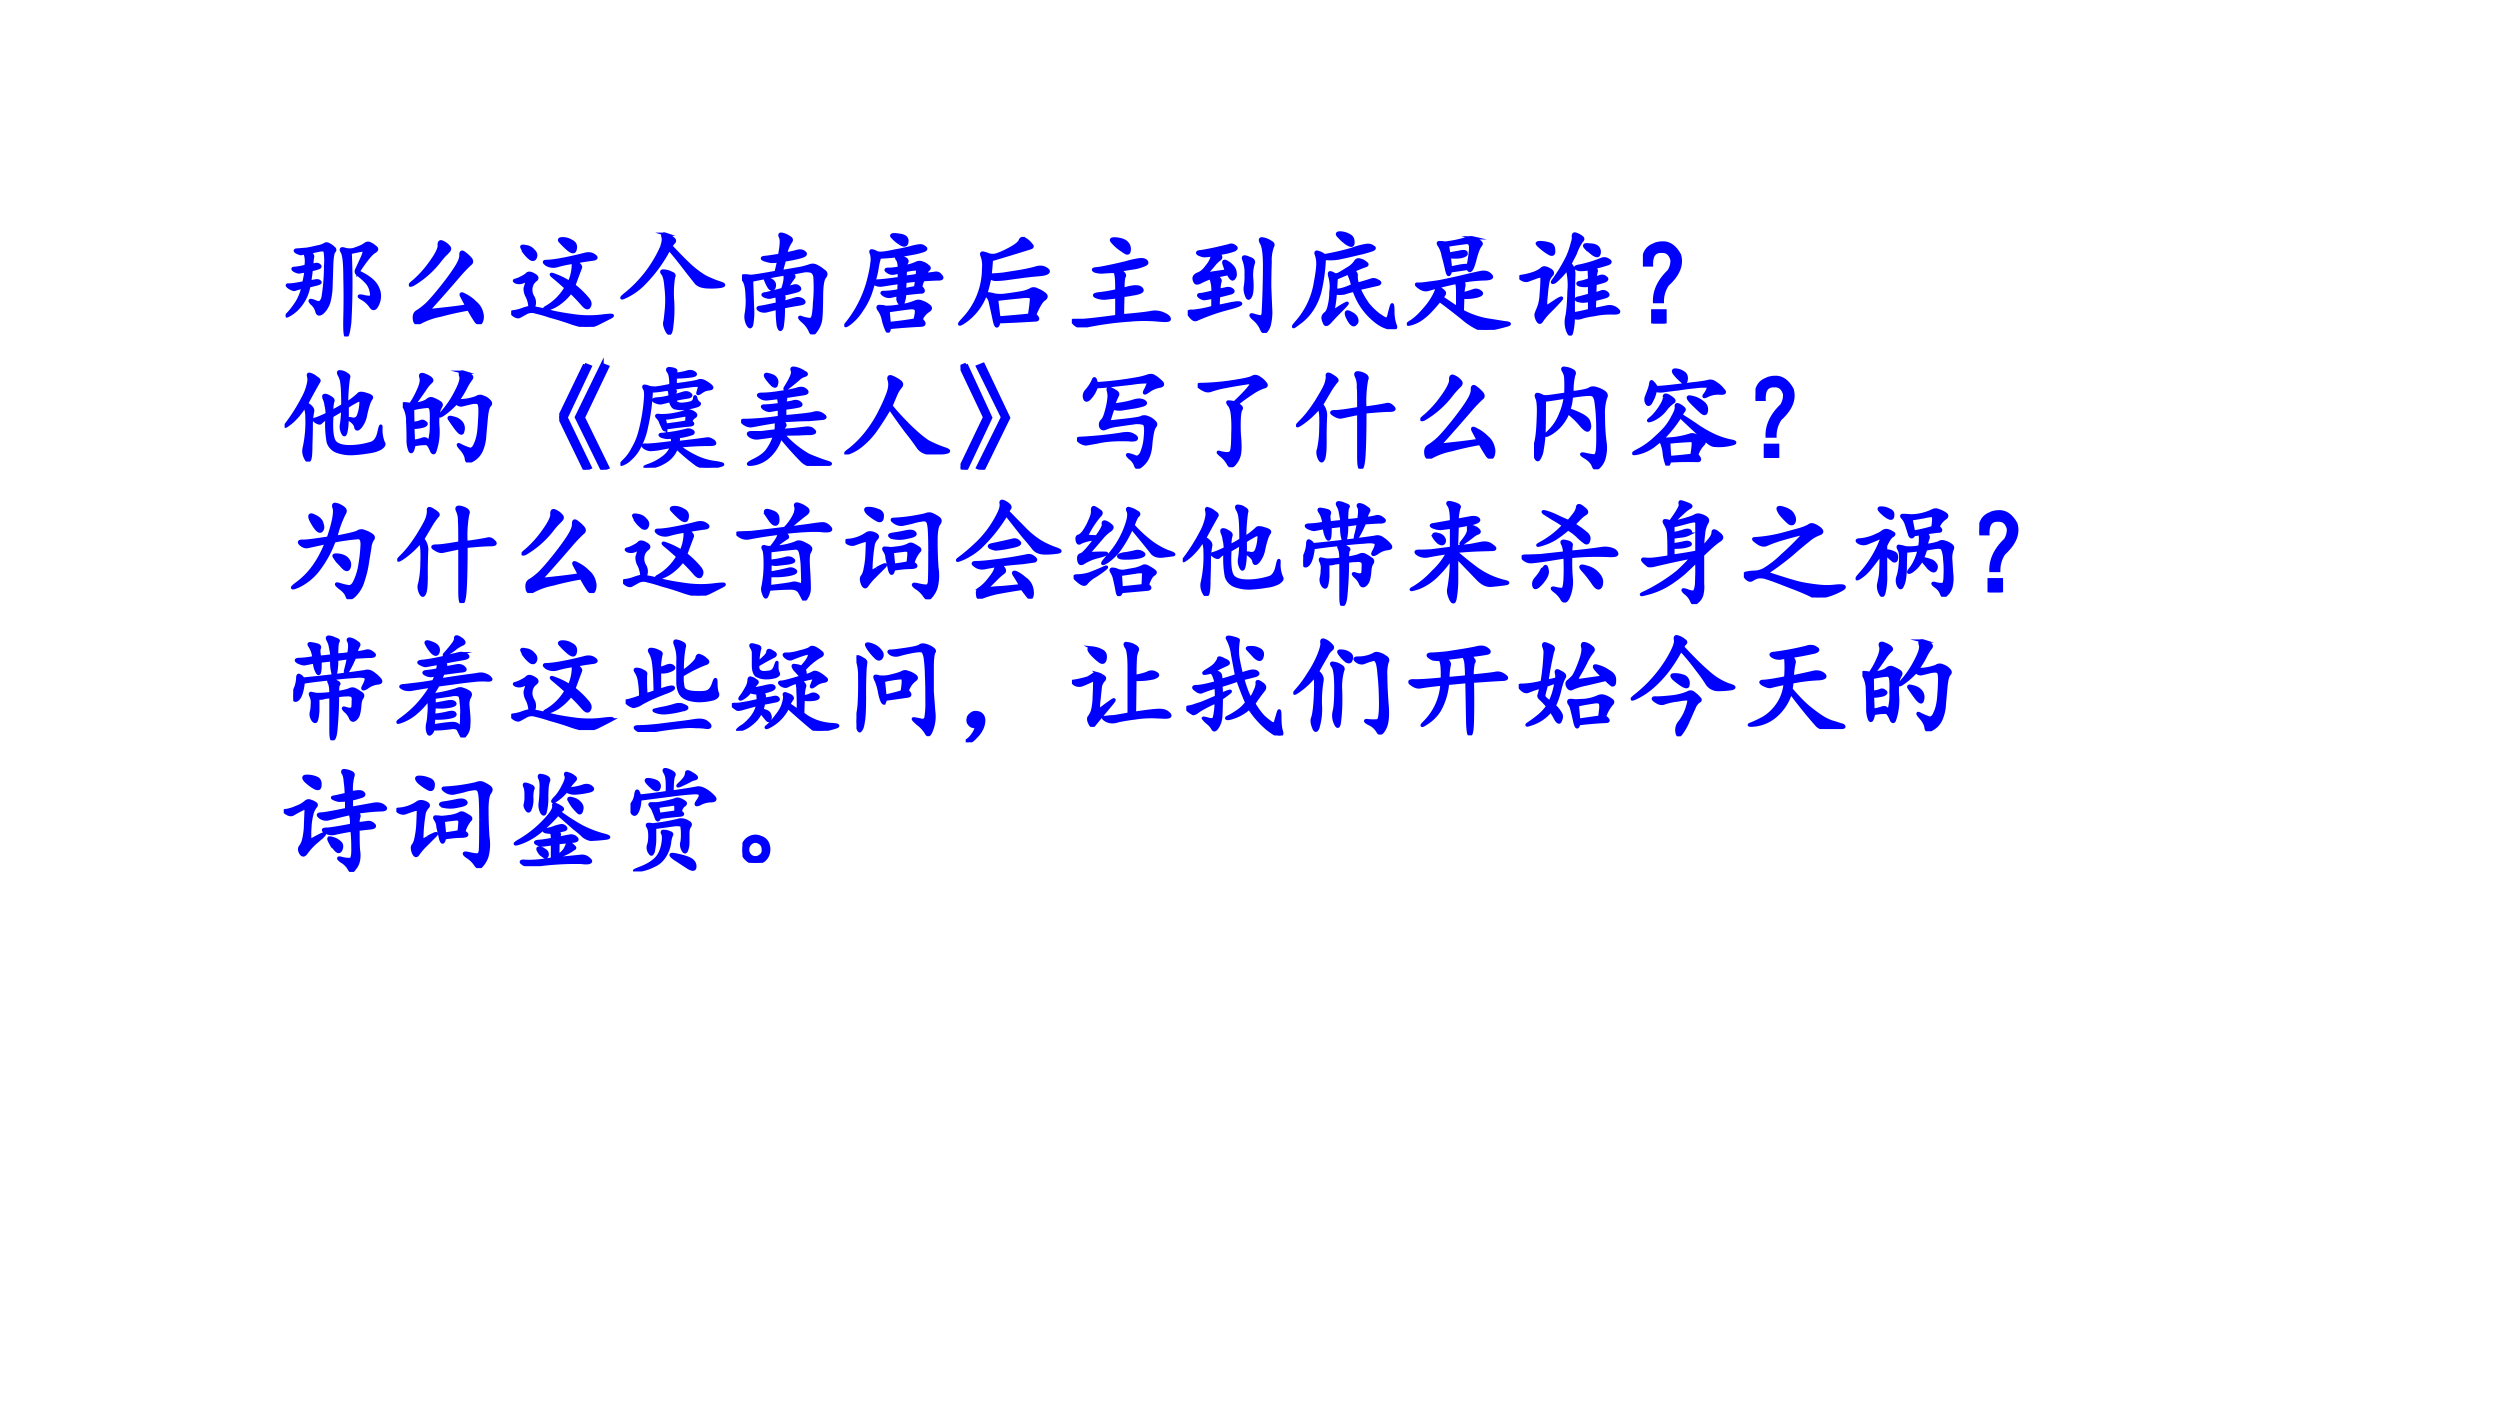 <svg xmlns="http://www.w3.org/2000/svg" xmlns:xlink="http://www.w3.org/1999/xlink" width="1280" height="720" viewBox="0 0 960 540"><g data-name="P"><symbol id="a"><path d="M.21.753C.236.737.246.72.24.706a.941.941 0 0 1-.007-.07.763.763 0 0 1 .035.007C.281.646.292.643.3.635.31.628.31.621.296.615A.364.364 0 0 0 .229.597 1.822 1.822 0 0 0 .214.487.874.874 0 0 0 .26.495C.28.5.293.499.303.49.313.483.307.477.283.47L.207.451A.376.376 0 0 0 .132.28.327.327 0 0 0 .034.194C.003.176 0 .18.026.206c.026.028.05.06.074.097A.44.44 0 0 1 .155.44.38.38 0 0 1 .08.42C.07.419.053.425.03.44.01.456.01.462.03.46c.023 0 .068.006.133.02.008.033.014.068.02.105A.44.44 0 0 1 .127.577C.118.574.102.578.08.589c-.019.013-.019.02 0 .02a.49.49 0 0 1 .101.019.208.208 0 0 1-.008.117.102.102 0 0 1-.03-.004C.137.738.123.742.1.753c-.02.013-.018.02.008.02L.19.78C.22.785.25.792.284.8A.202.202 0 0 1 .35.822C.36.83.374.829.39.819A.149.149 0 0 0 .427.792C.441.782.443.77.432.76.422.75.415.712.412.647L.406.456a.62.62 0 0 0-.02-.149.215.215 0 0 0-.054-.09C.305.194.288.195.28.221a.138.138 0 0 1-.047.075C.21.322.215.328.25.316.283.301.303.298.31.306c.01.008.018.021.024.04a1.753 1.753 0 0 1 .023.285.51.51 0 0 1-.004.128C.35.773.332.777.304.772A7.144 7.144 0 0 1 .21.752M.647.578C.741.535.798.488.82.437A.166.166 0 0 0 .823.291C.805.247.785.238.764.264A.229.229 0 0 1 .682.34C.648.359.651.366.69.359A.215.215 0 0 1 .76.35c.01.005.012.024.004.055a.167.167 0 0 1-.05.09.5.5 0 0 1-.067.058C.632.566.627.581.635.596l.047.102c.026.055.026.08 0 .074A3.385 3.385 0 0 1 .577.75 5.992 5.992 0 0 0 .573.124C.563.043.553.003.542.003.532 0 .527.057.53.174.533.292.533.41.53.53.53.652.522.727.507.753.49.78.497.79.526.78A.162.162 0 0 1 .604.776a.81.81 0 0 1 .063.023.212.212 0 0 1 .043.024c.013.01.026.013.039.008a.158.158 0 0 0 .05-.032C.82.786.818.772.792.757.766.743.717.684.647.577Z"/></symbol><symbol id="b"><path d="M.518.163a2.6 2.6 0 0 1-.043.082C.46.273.467.279.5.26A.342.342 0 0 0 .596.19.16.16 0 0 0 .651.1.112.112 0 0 0 .647.022C.637.002.621.002.6.026a1.3 1.3 0 0 0-.066.11A2.633 2.633 0 0 1 .28.08.61.61 0 0 1 .104.018C.073 0 .054.008.05.042c-.005.034.003.057.024.07.023.013.05.034.082.062.034.032.08.085.14.16.06.076.103.136.13.18.028.045.041.08.039.106 0 .026.01.031.03.015A.341.341 0 0 0 .55.585C.565.566.564.55.546.538A1.253 1.253 0 0 1 .452.44 15.955 15.955 0 0 0 .198.151C.182.133.184.124.202.124l.137.015C.41.147.47.155.519.163M.271.706C.27.734.28.743.3.733A.148.148 0 0 0 .354.694c.013-.013.013-.026 0-.04A.8.8 0 0 1 .272.562.841.841 0 0 0 .034.354C0 .341.004.352.046.385A.965.965 0 0 1 .194.55c.055.076.08.128.078.157Z"/></symbol><symbol id="c"><path d="M.197.17C.238.164.285.153.337.14.392.125.464.112.552.1A.955.955 0 0 1 .81.096c.08.01.11.01.086-.004A3.283 3.283 0 0 0 .783.034.245.245 0 0 0 .665.003a.824.824 0 0 0-.144.039 2.477 2.477 0 0 1-.176.054A1.19 1.19 0 0 1 .22.132.107.107 0 0 1 .13.124 1.582 1.582 0 0 0 .072.092C.059.087.042.092.02.108 0 .124 0 .133.02.135a.341.341 0 0 1 .07.016c.026.01.052.018.078.023a.244.244 0 0 1-.027.102.133.133 0 0 0-.016.07c.006.019.01.036.016.051C.147.413.137.415.11.405A.085.085 0 0 0 .044.4C.026.409.024.414.04.417A.247.247 0 0 1 .095.44c.02.01.037.02.047.031.013.013.034.01.062-.007C.234.448.237.432.216.417A.102.102 0 0 1 .177.35.12.12 0 0 1 .193.268C.21.24.213.207.197.171m.379.41C.612.557.626.539.618.526A13.1 13.1 0 0 1 .56.37.796.796 0 0 0 .685.249C.705.225.71.203.697.182.687.162.667.168.638.202.609.236.574.272.533.312A.469.469 0 0 0 .41.197a.328.328 0 0 0-.093-.04C.292.157.293.164.322.179A.48.48 0 0 1 .49.35C.438.397.398.431.372.452.35.472.355.475.392.46A.64.64 0 0 0 .52.397c.026.06.038.12.035.18A.99.99 0 0 1 .408.546a.12.12 0 0 0-.09.011C.292.576.29.585.314.585c.026 0 .061.004.105.011a2.799 2.799 0 0 1 .235.051C.69.657.72.654.744.635.766.62.762.61.731.605A1.937 1.937 0 0 1 .576.58M.462.788A.15.15 0 0 0 .54.764C.57.75.58.725.572.694.566.663.544.664.505.698a.812.812 0 0 0-.07.07c-.008.013.001.02.027.02M.122.663a.36.36 0 0 0-.027.05c-.003.008.01.01.035.004A.099.099 0 0 0 .197.682C.217.664.224.645.217.624.21.603.196.598.176.608a.27.27 0 0 0-.055.055Z"/></symbol><symbol id="d"><path d="M.453.792C.544.695.608.632.645.6A.831.831 0 0 1 .758.518C.797.498.84.48.887.464.934.45.937.44.898.432A.64.64 0 0 0 .773.428C.727.431.694.444.676.468L.594.572a4.2 4.2 0 0 1-.156.195A1.286 1.286 0 0 0 .218.463.559.559 0 0 0 .062.347C.005.318 0 .323.048.362A1.12 1.12 0 0 1 .37.78c.016.044.02.077.012.098-.005.02.002.027.023.02A.185.185 0 0 0 .47.861C.487.849.49.837.48.827A.238.238 0 0 1 .453.792M.461.549C.48.542.487.53.477.514A.907.907 0 0 1 .469.3 1.192 1.192 0 0 0 .457.046C.449.004.437 0 .418.034.402.065.396.09.398.108c.006.02.01.063.016.125A.945.945 0 0 1 .41.424C.405.49.395.53.38.546.366.564.37.572.395.569A.166.166 0 0 0 .46.549Z"/></symbol><symbol id="e"><path d="M.39.719c.042.008.076.015.102.023C.521.75.543.746.56.73.574.717.564.706.527.695A1.165 1.165 0 0 0 .38.665 1.467 1.467 0 0 1 .352.561L.52.59a.634.634 0 0 1 .085.023C.626.621.645.62.665.61A.296.296 0 0 0 .726.57C.753.555.757.535.738.512.72.49.711.43.711.332.71.236.708.169.703.132a.219.219 0 0 0-.043-.1C.64 0 .622 0 .61.031a.243.243 0 0 1-.07.09c-.032.03-.032.04 0 .026A.29.29 0 0 1 .61.133c.012.002.022.014.027.035a.73.73 0 0 1 .011.11 1.396 1.396 0 0 1 .004.238C.647.544.634.56.613.566a.158.158 0 0 1-.07 0 4.971 4.971 0 0 0-.106-.02C.465.532.47.517.458.505a1.105 1.105 0 0 1-.059-.09L.457.43c.02.008.038.005.05-.008C.522.409.517.398.493.39A1.347 1.347 0 0 0 .363.359C.373.344.378.331.375.32A.145.145 0 0 1 .371.285l.106.031A.069.069 0 0 0 .543.305C.563.289.556.279.52.273A3.66 3.66 0 0 1 .37.246C.371.184.368.136.363.102.361.07.355.052.348.047.34.039.332.05.324.082a1.04 1.04 0 0 0-.008.152A8.031 8.031 0 0 1 .22.211a.088.088 0 0 0-.063.008C.138.232.14.239.16.242c.024.003.076.013.156.031A.309.309 0 0 1 .31.348.538.538 0 0 0 .246.332.123.123 0 0 0 .2.344C.181.354.185.36.211.364c.026.004.077.018.152.038C.387.47.392.516.38.54A7.294 7.294 0 0 1 .086.484L.094.242A.592.592 0 0 0 .086.086C.078.06.066.063.05.094a.152.152 0 0 0-.012.09.63.63 0 0 1 .008.156C.044.413.034.46.016.484 0 .51 0 .524.02.524A.31.31 0 0 0 .07.52C.086.517.164.529.305.555l.023.101A.684.684 0 0 0 .262.652a.364.364 0 0 0-.063.016c-.023.01-.022.017.004.02.026.002.07.009.133.019.018.089.02.143.008.164C.334.891.339.9.359.895A.17.17 0 0 0 .422.867C.442.857.447.844.434.828A.29.29 0 0 1 .39.718M.215.48C.21.504.22.508.246.492.275.48.29.462.29.442.29.422.284.411.273.405.266.401.255.406.243.422A.403.403 0 0 0 .214.48Z"/></symbol><symbol id="f"><path d="M.316.676A.714.714 0 0 1 .293.574.784.784 0 0 0 .266.461c.046 0 .122.008.226.023v.059A.713.713 0 0 0 .438.531C.421.53.404.534.387.547.368.56.37.567.395.567.418.566.45.57.492.577c0 .04-.006.067-.02.082C.463.676.47.681.497.676a.143.143 0 0 0 .055-.02C.56.648.564.64.559.63a.1.1 0 0 1-.012-.04.475.475 0 0 1 .101.032.058.058 0 0 0 .051 0A.106.106 0 0 0 .746.594C.762.584.763.573.75.563A.094.094 0 0 1 .723.52L.805.53C.828.536.848.53.863.508.88.49.873.48.843.48.819.48.772.478.704.473A.363.363 0 0 1 .683.41C.71.382.714.366.692.363.673.363.622.358.54.348A.233.233 0 0 0 .527.273C.522.25.513.245.5.258.487.273.48.288.48.3c0 .013.002.026.004.039A1.185 1.185 0 0 1 .41.324.087.087 0 0 0 .352.34C.333.353.333.36.352.36a.713.713 0 0 1 .136.015l.004.074A10.338 10.338 0 0 1 .34.426a.095.095 0 0 0-.078.02A1.575 1.575 0 0 0 .23.343a.616.616 0 0 0-.074-.14.448.448 0 0 0-.11-.122C.007.053 0 .057.032.094a1.038 1.038 0 0 1 .18.355c.02.076.032.133.035.172a.174.174 0 0 1-.004.086C.234.727.238.736.254.73A.09.09 0 0 0 .289.715.137.137 0 0 1 .33.71c.017 0 .059.006.124.02.068.012.115.023.14.03a.546.546 0 0 0 .075.016.058.058 0 0 0 .05-.015C.735.752.73.742.708.734a.613.613 0 0 0-.09-.023A2.902 2.902 0 0 0 .48.688 3.037 3.037 0 0 0 .316.675M.687.117C.707.1.715.086.712.078.71.07.698.066.67.066a5.697 5.697 0 0 1-.266-.02C.4.009.39 0 .38.024a.484.484 0 0 0-.031.094.224.224 0 0 1-.04.09C.297.227.3.237.32.234.341.234.357.232.367.227a.633.633 0 0 1 .125.011.566.566 0 0 1 .14.035c.022.01.042.01.063 0A.185.185 0 0 0 .758.238C.776.223.773.208.75.195A.165.165 0 0 1 .687.117M.392.195.402.082c.094.01.17.02.23.031.011.042.015.07.013.086C.642.217.625.225.594.223A5.17 5.17 0 0 1 .39.195m.105.606a.303.303 0 0 0-.07.062C.42.876.443.88.492.871.542.866.564.846.56.813.556.778.535.774.496.8M.543.496c.047.005.083.01.11.016l.003.047c0 .01-.006.014-.02.011a.692.692 0 0 1-.09-.015L.544.496M.539.383c.034.008.066.014.098.02l.011.066A1.631 1.631 0 0 1 .543.457L.539.383Z"/></symbol><symbol id="g"><path d="M.685.12C.719.089.72.073.689.073A11.667 11.667 0 0 0 .365.057C.352 0 .337.007.322.081A4.876 4.876 0 0 1 .29.225a.11.11 0 0 1-.027.059C.25.302.253.31.271.307A.286.286 0 0 0 .326.296a.33.33 0 0 1 .105 0C.486.303.53.31.564.316a.298.298 0 0 1 .082.026c.018.013.039.013.062 0A.235.235 0 0 0 .775.303C.793.288.79.273.767.257.743.24.717.195.685.12M.298.612A2.646 2.646 0 0 0 .286.475c.032 0 .07.003.118.008l.152.024c.057.01.103.02.137.03.034.011.062.01.086-.003C.805.52.812.509.802.499.792.489.768.482.732.479A3.28 3.28 0 0 1 .587.464L.44.444A.763.763 0 0 0 .34.436a.074.074 0 0 0-.055.02A2.095 2.095 0 0 0 .251.319.506.506 0 0 0 .056.057C.004.023 0 .03.044.077a.658.658 0 0 1 .184.457.253.253 0 0 1-.012.11C.206.666.21.675.228.67a.405.405 0 0 0 .05-.016.125.125 0 0 1 .063 0C.37.663.411.68.466.71c.055.03.085.056.09.074.008.02.023.023.047.008a.18.18 0 0 0 .05-.047C.668.732.664.723.643.717A21.556 21.556 0 0 0 .298.612M.345.257C.353.184.36.129.365.092c.078.006.169.013.273.024.008.044.013.083.016.117.005.034 0 .05-.016.05A.29.29 0 0 1 .56.28 6.688 6.688 0 0 1 .345.257Z"/></symbol><symbol id="h"><path d="M.426.512C.462.488.476.47.469.457.46.447.457.407.457.34c.05.015.087.023.113.023C.6.363.617.355.625.34.635.327.62.315.578.305a2.325 2.325 0 0 0-.121-.02 4.736 4.736 0 0 1-.004-.18c.125.01.21.02.254.028A.18.18 0 0 0 .82.12C.854.105.871.09.871.074.871.061.84.06.773.066a1.36 1.36 0 0 1-.253 0A2.89 2.89 0 0 1 .105.008C.08 0 .053.008.027.03.004.052 0 .063.016.063H.09c.031 0 .135.011.312.035v.175L.301.262a.183.183 0 0 0-.078.011C.19.286.199.296.246.301c.047.005.1.014.156.027 0 .06-.001.1-.004.121A.21.21 0 0 1 .387.5 1.14 1.14 0 0 1 .285.496a.19.19 0 0 0-.078.008c-.02.01-.018.017.008.02.028.002.066.009.113.019.05.01.102.022.156.035a.777.777 0 0 0 .121.027C.635.608.654.603.665.59.674.58.671.57.655.563A.383.383 0 0 0 .562.534 4.85 4.85 0 0 1 .426.512M.41.719a.465.465 0 0 0-.05.05C.345.789.361.795.405.79.451.784.48.771.496.75A.078.078 0 0 0 .512.684C.509.663.497.659.477.672A.799.799 0 0 0 .41.719Z"/></symbol><symbol id="i"><path d="M.272.71C.298.689.302.672.284.659A.267.267 0 0 1 .229.604 2.517 2.517 0 0 1 .18.546C.167.533.172.527.193.53c.023.005.074.013.152.023a.575.575 0 0 1-.02.063c-.007.023 0 .03.02.02C.367.624.386.61.401.591A.089.089 0 0 0 .424.534.052.052 0 0 0 .41.487C.399.474.383.488.362.53a2.738 2.738 0 0 1-.11-.023C.283.488.294.473.289.46A.25.25 0 0 1 .28.382l.055.011C.36.401.382.398.397.385.413.372.405.362.374.355A5.53 5.53 0 0 0 .276.33 1.645 1.645 0 0 1 .272.237l.11.023c.052.01.082.012.09.004C.481.257.446.242.365.221A1.857 1.857 0 0 1 .085.124C.072.116.059.117.045.128A.148.148 0 0 0 .01.17C0 .189.01.197.042.194a.93.93 0 0 1 .183.035v.09L.155.307C.142.305.126.31.108.323c-.016.013-.013.02.008.02.02.002.057.01.11.023a.344.344 0 0 1-.02.129.637.637 0 0 1-.094-.04C.094.446.081.444.072.449a.063.063 0 0 0-.015.035c-.002.018.01.033.035.043.03.01.056.034.082.07.03.037.045.07.047.102A.423.423 0 0 0 .147.69a.165.165 0 0 0-.05.016c-.014.01-.01.017.011.02.024.002.066.01.129.023l.129.03C.386.789.405.786.42.773.439.762.436.752.413.741A.644.644 0 0 0 .273.71M.744.81C.763.801.767.788.757.772a.357.357 0 0 1-.02-.137A6.353 6.353 0 0 1 .733.41L.741.217A.443.443 0 0 0 .733.092.15.15 0 0 0 .702.018C.686 0 .672.007.659.038a.243.243 0 0 1-.07.09c-.032.03-.03.041.003.03A.328.328 0 0 1 .655.144c.01.003.017.013.02.031a8.477 8.477 0 0 1 .012.422c0 .11-.01.179-.028.207C.643.835.649.846.674.84A.173.173 0 0 0 .744.81M.55.667C.583.657.595.64.585.62A.361.361 0 0 1 .573.475C.578.4.574.35.56.327.548.303.536.306.526.335a.161.161 0 0 0-.012.07.539.539 0 0 1 .008.117.322.322 0 0 1-.02.133C.49.684.506.687.55.667Z"/></symbol><symbol id="j"><path d="M.547.523c.02-.015.03-.03.027-.046A.193.193 0 0 1 .586.402C.643.418.682.43.703.437.724.446.745.444.766.43.789.42.79.41.77.402L.598.363A.767.767 0 0 1 .68.22a.61.61 0 0 1 .093-.09c.037-.026.06-.04.07-.04.014.003.023.02.028.052.008.03.014.054.02.07C.898.229.902.21.902.152a.356.356 0 0 1 .02-.117C.935.01.92 0 .879.008a.293.293 0 0 0-.113.05.587.587 0 0 0-.211.29.959.959 0 0 1-.086-.024.214.214 0 0 0-.082 0A1.044 1.044 0 0 0 .37.187C.368.168.38.165.402.18A.62.62 0 0 0 .48.227C.507.242.493.224.441.172a2.915 2.915 0 0 1-.105-.11C.316.04.3.036.293.052a.166.166 0 0 0-.016.047c0 .015.007.028.02.039.016.01.027.032.035.066a.544.544 0 0 1 .016.129.323.323 0 0 1-.008.133C.332.493.333.507.344.504A.086.086 0 0 0 .379.488C.389.483.405.486.426.496l.082.05a.195.195 0 0 1 .062.06C.58.62.595.624.613.616A.106.106 0 0 0 .66.59C.676.58.673.572.652.566A.986.986 0 0 1 .547.523m-.258.11A1.565 1.565 0 0 0 .25.34.527.527 0 0 0 .176.172.446.446 0 0 0 .055.05C.005.01 0 .014.039.059a.706.706 0 0 1 .172.367c.013.07.02.122.02.156a.238.238 0 0 1-.012.082C.21.684.215.693.23.687a.144.144 0 0 0 .06-.03c.095.017.179.037.25.058A.59.59 0 0 0 .675.75c.02 0 .038-.005.05-.016C.74.727.738.72.72.711A1.007 1.007 0 0 0 .594.676a4.768 4.768 0 0 0-.176-.04.442.442 0 0 0-.129-.003M.543.39a.521.521 0 0 1-.04.113A2.299 2.299 0 0 0 .396.457 1.43 1.43 0 0 1 .39.347c.041 0 .092.015.152.044M.465.785A.536.536 0 0 0 .41.84C.4.855.41.862.438.86A.173.173 0 0 0 .515.835c.02-.01.03-.029.03-.055C.547.758.54.747.524.75a.167.167 0 0 0-.058.035M.578.09C.583.072.58.057.566.047.556.034.542.037.523.059a.332.332 0 0 0-.03.054C.486.13.485.141.487.148c.003.01.017.008.043-.007C.557.128.573.11.578.09Z"/></symbol><symbol id="k"><path d="M.5.436C.51.418.513.401.508.386A.66.66 0 0 1 .5.322.93.93 0 0 1 .594.35.06.06 0 0 0 .656.34C.677.326.668.314.63.303A.396.396 0 0 0 .5.292L.496.167A.772.772 0 0 1 .703.092L.871.065C.923.06.93.052.891.042.854.032.81.02.758.01a.204.204 0 0 0-.113 0A.604.604 0 0 0 .5.104a6.252 6.252 0 0 1-.207.16 1.433 1.433 0 0 0-.078-.09A.528.528 0 0 0 .12.092a.304.304 0 0 0-.09-.039C0 .046.004.053.043.077c.039.026.08.066.125.12A.57.57 0 0 1 .25.32c.013.026.018.043.016.05 0 .011.013.009.039-.007C.33.346.34.333.335.322A.205.205 0 0 0 .313.289L.454.194V.35C.453.39.45.414.441.424a3.14 3.14 0 0 1-.25-.062C.165.354.138.361.11.382.083.402.08.412.098.409c.02 0 .041.001.062.004l.113.015c.058.01.125.025.204.043.078.019.136.032.175.04.042.01.073.003.094-.02C.77.47.754.458.7.456A1.3 1.3 0 0 1 .5.436M.547.55a16.787 16.787 0 0 0-.16-.023C.387.51.383.5.375.495.37.492.363.508.355.542a1.682 1.682 0 0 1-.03.12.24.24 0 0 1-.036.095C.276.775.28.783.297.78A.185.185 0 0 0 .34.776a1.01 1.01 0 0 1 .203.043c.016.005.03.007.043.004A.174.174 0 0 0 .64.796C.664.783.67.77.66.76A.212.212 0 0 1 .636.717.85.85 0 0 1 .605.616C.592.569.581.542.57.534.563.526.555.53.547.549M.363.757.375.678l.09.016C.507.704.529.702.53.686.534.673.518.663.484.655a.357.357 0 0 0-.105 0L.39.553.473.57A.491.491 0 0 0 .55.577c.013.073.02.126.02.16S.555.785.526.78A3.856 3.856 0 0 1 .363.757Z"/></symbol><symbol id="l"><path d="M.452.64C.478.617.49.584.487.537A8.494 8.494 0 0 1 .483.194C.53.202.578.212.628.225v.09A.329.329 0 0 0 .569.307a.214.214 0 0 0-.047.008C.504.323.505.33.526.335.549.34.583.349.628.362v.09A.17.17 0 0 0 .565.448C.545.45.531.454.526.46c-.005.007 0 .013.016.015C.56.478.589.485.628.5c0 .03-.002.064-.004.097A.47.47 0 0 0 .554.59.082.082 0 0 0 .51.6C.497.608.504.615.53.62a1.104 1.104 0 0 1 .207.062.06.06 0 0 0 .059-.008c.02-.01.02-.02 0-.03a1.357 1.357 0 0 0-.13-.036C.686.592.692.581.687.573A.344.344 0 0 1 .678.514c.006 0 .019.004.04.012C.74.534.758.531.771.518.788.508.784.498.76.487A1.126 1.126 0 0 0 .678.464L.674.374A.216.216 0 0 1 .73.389C.75.397.77.393.784.378.799.365.793.354.764.346a1.452 1.452 0 0 0-.09-.023 1.455 1.455 0 0 1-.003-.09l.117.024a.1.1 0 0 0 .09-.028C.9.21.887.2.835.202A.7.7 0 0 1 .663.186.547.547 0 0 1 .546.16a.106.106 0 0 0-.063.004.63.63 0 0 0-.016-.137C.46 0 .447.006.432.046a.221.221 0 0 0-.008.117c.01.041.017.118.02.23A.578.578 0 0 1 .428.6.625.625 0 0 0 .32.483C.296.47.29.473.303.491a1.43 1.43 0 0 1 .13.215.709.709 0 0 1 .038.11c.01.03.015.054.012.07C.483.903.488.91.5.908a.166.166 0 0 0 .05-.024C.57.872.573.86.557.846A.446.446 0 0 1 .5.733L.452.64M.24.35C.23.28.236.251.257.264L.342.32c.04.023.046.02.02-.008a2.752 2.752 0 0 0-.09-.094.568.568 0 0 1-.07-.082C.189.112.176.113.162.14.15.165.147.185.152.198a.659.659 0 0 0 .02.05.36.36 0 0 1 .023.114c.005.055.008.107.008.156C.199.534.182.535.15.522A8.058 8.058 0 0 1 .077.495C.059.49.039.493.018.507 0 .52.001.527.022.53A.56.56 0 0 1 .12.553a.25.25 0 0 1 .082.043C.215.61.236.608.264.592.296.577.304.56.288.542A.116.116 0 0 1 .257.487 1.044 1.044 0 0 1 .24.35M.21.83A.275.275 0 0 0 .276.816C.296.81.307.792.307.76.31.732.3.721.276.73a.437.437 0 0 0-.078.054C.167.81.155.824.163.827.173.832.189.833.21.83M.592.788C.574.808.586.816.628.81.669.81.695.798.706.78A.059.059 0 0 0 .71.725C.704.71.688.711.659.73a.81.81 0 0 0-.067.059Z"/></symbol><symbol id="m"><path d="M.163.719C.23.727.285.69.327.613.353.525.317.436.22.348A.27.27 0 0 1 .174.195h-.07c-.002.097.04.188.13.274C.253.5.262.534.26.57.245.622.215.647.17.645H.156C.1.642.075.602.077.523H.003C0 .62.033.68.1.703.11.711.132.716.163.72M.089.113h.109V0h-.11v.113Z"/></symbol><use xlink:href="#a" fill="#00f" transform="matrix(42.96 0 0 -42.96 109.683 129.198)"/><use xlink:href="#b" fill="#00f" transform="matrix(42.96 0 0 -42.96 157.006 124.5)"/><use xlink:href="#c" fill="#00f" transform="matrix(42.96 0 0 -42.96 196.295 125.507)"/><use xlink:href="#d" fill="#00f" transform="matrix(42.96 0 0 -42.96 238.137 128.527)"/><use xlink:href="#e" fill="#00f" transform="matrix(42.96 0 0 -42.96 284.921 128.415)"/><use xlink:href="#f" fill="#00f" transform="matrix(42.96 0 0 -42.96 324.19 127.744)"/><use xlink:href="#g" fill="#00f" transform="matrix(42.96 0 0 -42.96 367.898 126.01)"/><use xlink:href="#h" fill="#00f" transform="matrix(42.96 0 0 -42.96 411.585 125.73)"/><use xlink:href="#i" fill="#00f" transform="matrix(42.96 0 0 -42.96 456.076 127.856)"/><use xlink:href="#j" fill="#00f" transform="matrix(42.96 0 0 -42.96 496.127 126.402)"/><use xlink:href="#k" fill="#00f" transform="matrix(42.96 0 0 -42.96 540.227 126.681)"/><use xlink:href="#l" fill="#00f" transform="matrix(42.96 0 0 -42.96 583.411 128.863)"/><use xlink:href="#m" fill="#00f" transform="matrix(42.96 0 0 -42.96 630.867 124.22)"/><use xlink:href="#a" fill="none" stroke="#00f" stroke-miterlimit="10" stroke-width=".029" transform="matrix(42.96 0 0 -42.96 109.683 129.198)"/><use xlink:href="#b" fill="none" stroke="#00f" stroke-miterlimit="10" stroke-width=".029" transform="matrix(42.96 0 0 -42.96 157.006 124.5)"/><use xlink:href="#c" fill="none" stroke="#00f" stroke-miterlimit="10" stroke-width=".029" transform="matrix(42.96 0 0 -42.96 196.295 125.507)"/><use xlink:href="#d" fill="none" stroke="#00f" stroke-miterlimit="10" stroke-width=".029" transform="matrix(42.96 0 0 -42.96 238.137 128.527)"/><use xlink:href="#e" fill="none" stroke="#00f" stroke-miterlimit="10" stroke-width=".029" transform="matrix(42.96 0 0 -42.96 284.921 128.415)"/><use xlink:href="#f" fill="none" stroke="#00f" stroke-miterlimit="10" stroke-width=".029" transform="matrix(42.96 0 0 -42.96 324.19 127.744)"/><use xlink:href="#g" fill="none" stroke="#00f" stroke-miterlimit="10" stroke-width=".029" transform="matrix(42.96 0 0 -42.96 367.898 126.01)"/><use xlink:href="#h" fill="none" stroke="#00f" stroke-miterlimit="10" stroke-width=".029" transform="matrix(42.96 0 0 -42.96 411.585 125.73)"/><use xlink:href="#i" fill="none" stroke="#00f" stroke-miterlimit="10" stroke-width=".029" transform="matrix(42.96 0 0 -42.96 456.076 127.856)"/><use xlink:href="#j" fill="none" stroke="#00f" stroke-miterlimit="10" stroke-width=".029" transform="matrix(42.96 0 0 -42.96 496.127 126.402)"/><use xlink:href="#k" fill="none" stroke="#00f" stroke-miterlimit="10" stroke-width=".029" transform="matrix(42.96 0 0 -42.96 540.227 126.681)"/><use xlink:href="#l" fill="none" stroke="#00f" stroke-miterlimit="10" stroke-width=".029" transform="matrix(42.96 0 0 -42.96 583.411 128.863)"/><use xlink:href="#m" fill="none" stroke="#00f" stroke-miterlimit="10" stroke-width=".029" transform="matrix(42.96 0 0 -42.96 630.867 124.22)"/></g><g data-name="P"><symbol id="n"><path d="M-2147483500-2147483500Z"/></symbol><use xlink:href="#n" fill="#00f" transform="matrix(42.96 0 0 -42.96 92255890000 -92255890000)"/><use xlink:href="#n" fill="none" stroke="#00f" stroke-miterlimit="10" stroke-width=".029" transform="matrix(42.96 0 0 -42.96 92255890000 -92255890000)"/></g><g data-name="P"><symbol id="o"><path d="M.555.52A.675.675 0 0 1 .66.6c.008.013.031.013.07 0C.77.589.784.577.773.564A.194.194 0 0 1 .75.517.838.838 0 0 1 .723.415.234.234 0 0 0 .676.31C.655.286.642.285.636.306.635.326.62.346.595.365.57.383.573.388.602.38.63.375.65.385.66.411c.01.027.017.055.02.086.005.034.002.051-.008.051C.664.551.65.546.629.533A.57.57 0 0 1 .559.49C.56.393.559.323.55.279.543.237.533.229.52.255a.123.123 0 0 0-.012.078C.513.36.517.403.52.466A4.838 4.838 0 0 0 .422.408C.414.283.423.204.449.173.478.142.531.13.61.134a.66.66 0 0 1 .168.031c.034.013.056.049.067.106.013.057.018.061.015.012C.86.236.87.194.887.158.889.148.879.134.855.118a.292.292 0 0 0-.101-.03A1.198 1.198 0 0 0 .602.071.36.36 0 0 0 .46.095a.13.13 0 0 0-.07.078.867.867 0 0 0-.012.215.183.183 0 0 1-.055-.039C.316.341.302.344.281.357.261.37.26.377.277.38.296.385.33.4.38.423A.32.32 0 0 1 .37.505.168.168 0 0 1 .355.56C.348.578.348.589.355.59.363.594.38.59.402.576.428.563.437.549.43.536a.286.286 0 0 1-.008-.09C.453.463.486.48.52.502.52.603.517.668.512.697a.173.173 0 0 1-.024.078c-.01.02-.008.03.008.027a.094.094 0 0 0 .055-.02C.57.773.578.76.57.748A1.662 1.662 0 0 1 .554.521M.195.517C.237.493.255.47.25.447a.653.653 0 0 1-.012-.11C.238.287.237.224.234.146.234.07.23.026.22.013.209 0 .197.009.184.04a.126.126 0 0 0-.008.086A1.061 1.061 0 0 1 .199.4a.221.221 0 0 1-.02.098.483.483 0 0 0-.077-.105.414.414 0 0 0-.075-.066C.004.31 0 .312.016.333a1.641 1.641 0 0 1 .148.234.467.467 0 0 1 .05.134.125.125 0 0 1 0 .062c-.004.016 0 .02.013.016A.133.133 0 0 0 .28.75C.305.736.312.724.305.716a6.917 6.917 0 0 1-.11-.2Z"/></symbol><symbol id="p"><path d="M.099.517C.161.527.202.54.22.556c.018.016.037.018.055.008A.268.268 0 0 0 .329.536C.345.526.348.513.337.497a.187.187 0 0 1-.02-.054.587.587 0 0 1-.003-.13A.533.533 0 0 0 .286.1C.28.083.27.083.26.099a.392.392 0 0 1-.023.047C.228.16.219.169.208.169A.498.498 0 0 1 .1.158C.089.1.077.083.064.107a.246.246 0 0 0-.016.097c0 .042-.001.094-.004.157A.27.27 0 0 1 .017.49C0 .513 0 .525.013.525A.27.27 0 0 0 .068.517a.667.667 0 0 1 .07.125c.026.055.034.095.023.121-.007.026.008.03.047.012C.255.754.27.735.251.72A.32.32 0 0 1 .197.654 3.78 3.78 0 0 0 .099.517m.39.035A.44.44 0 0 1 .659.58a.053.053 0 0 0 .058.004.117.117 0 0 0 .055-.035C.786.535.788.522.775.51.762.496.753.462.747.408L.732.243A.373.373 0 0 0 .7.103.184.184 0 0 0 .622.02C.59 0 .57.004.568.033.565.06.548.093.517.126.488.16.49.168.52.15A.594.594 0 0 1 .599.118c.02-.002.038.014.05.047C.666.2.677.246.682.306c.005.062.008.115.008.156 0 .042-.005.065-.016.07C.663.54.641.54.607.533L.529.514C.513.51.496.517.478.533A.68.68 0 0 0 .357.427C.32.404.323.415.365.462.406.51.444.566.478.634c.036.068.05.115.039.14-.008.03.001.04.027.032A.176.176 0 0 0 .603.779C.618.769.62.757.607.743a.519.519 0 0 1-.043-.07.762.762 0 0 0-.074-.12M.09.348c.034.005.057.01.07.016.013.007.026.005.04-.008C.216.347.21.336.185.326A.305.305 0 0 0 .09.314L.095.189a.341.341 0 0 1 .07.015c.024.01.04.01.051-.003C.23.19.238.193.243.208a.506.506 0 0 1 .012.145C.258.43.255.475.247.486.24.499.227.504.208.5a.911.911 0 0 1-.12-.02L.09.35M.478.302a1.786 1.786 0 0 0-.063.09C.41.405.423.406.455.396a.12.12 0 0 0 .07-.043.082.082 0 0 0 .011-.074C.531.25.512.258.478.302Z"/></symbol><use xlink:href="#o" fill="#00f" transform="matrix(42.984 0 0 -42.984 109.293 177.25)"/><use xlink:href="#p" fill="#00f" transform="matrix(42.984 0 0 -42.984 154.667 177.585)"/><use xlink:href="#o" fill="none" stroke="#00f" stroke-miterlimit="10" stroke-width=".029" transform="matrix(42.984 0 0 -42.984 109.293 177.25)"/><use xlink:href="#p" fill="none" stroke="#00f" stroke-miterlimit="10" stroke-width=".029" transform="matrix(42.984 0 0 -42.984 154.667 177.585)"/></g><g data-name="P"><symbol id="q"><path d="m.227.941.05-.02L.062.466.277.02.227 0 0 .469.227.94m.156 0 .05-.02L.216.466.434.02.383 0l-.23.469.23.472Z"/></symbol><use xlink:href="#q" fill="#00f" transform="matrix(42.984 0 0 -42.984 214.744 180.383)"/><use xlink:href="#q" fill="none" stroke="#00f" stroke-miterlimit="10" stroke-width=".029" transform="matrix(42.984 0 0 -42.984 214.744 180.383)"/></g><g data-name="P"><symbol id="r"><path d="M.49.74c.12.015.19.027.208.035.018.008.042.002.07-.016C.797.741.812.728.815.72.82.712.813.707.792.704a.127.127 0 0 1-.07-.027C.697.66.688.657.693.673c.005.016.01.03.012.043C.71.732.7.738.674.736.648.736.577.726.46.708L.483.693C.491.688.493.68.487.673A.102.102 0 0 1 .483.642l.078.023C.585.673.604.671.62.658.638.645.629.635.592.63A1.264 1.264 0 0 1 .487.61C.49.59.497.578.51.573A.117.117 0 0 1 .565.568a.383.383 0 0 1 .063.011c.02.006.032.019.035.04.002.02.006.02.011 0a.072.072 0 0 1 .024-.04C.71.574.708.566.69.556A.492.492 0 0 0 .59.533a.256.256 0 0 0-.106.003C.465.546.453.568.448.6a2.285 2.285 0 0 0-.082-.02C.353.577.335.581.31.591.288.604.294.612.331.615c.036.002.074.009.113.02A.263.263 0 0 1 .44.676C.437.693.432.701.424.701L.39.697A.723.723 0 0 0 .276.685a1.736 1.736 0 0 0-.043-.32.643.643 0 0 0-.07-.192.355.355 0 0 0-.078-.097.186.186 0 0 0-.067-.043C0 .025.005.035.034.063A.383.383 0 0 1 .112.17a.57.57 0 0 1 .059.137 1.606 1.606 0 0 1 .054.32C.228.668.224.696.214.708.206.724.208.73.22.728a.139.139 0 0 0 .04-.012.324.324 0 0 1 .058-.004c.026.003.07.01.133.024C.452.8.444.842.428.86.415.88.423.889.452.884.483.88.497.872.495.864A.24.24 0 0 0 .49.835a.549.549 0 0 1 .105.019C.622.863.645.86.663.845.68.832.665.823.616.818A1.146 1.146 0 0 0 .49.81V.74M.51.224a12.575 12.575 0 0 1 .25.031C.78.26.798.258.814.247.831.24.84.23.842.22.845.212.83.208.796.208A2.629 2.629 0 0 1 .518.193a.874.874 0 0 1 .16-.098.55.55 0 0 1 .176-.05C.91.035.926.03.904.024a.403.403 0 0 0-.1-.02.18.18 0 0 0-.122.024 1.84 1.84 0 0 0-.18.152.236.236 0 0 0-.109-.129.32.32 0 0 0-.14-.047C.208 0 .208.005.253.021a.482.482 0 0 1 .125.066A.226.226 0 0 1 .46.19a1.464 1.464 0 0 1-.114-.02.634.634 0 0 0-.078-.008.107.107 0 0 0-.054.02c-.019.016-.01.022.023.02.034 0 .11.007.23.023C.467.25.465.264.46.267.457.272.445.273.424.27a.167.167 0 0 0-.058.012C.348.293.352.298.378.298a1.365 1.365 0 0 1 .207.035C.605.34.622.337.635.33.651.322.654.314.643.306A.598.598 0 0 0 .495.275C.513.267.52.259.518.25A.121.121 0 0 1 .51.224m.118.187C.656.393.65.383.612.381A3.52 3.52 0 0 1 .409.356C.404.336.396.333.385.349a.955.955 0 0 1-.023.05.118.118 0 0 1-.031.052C.318.466.324.47.35.466a.557.557 0 0 1 .12.008c.058.01.093.02.106.027a.06.06 0 0 0 .047.004.097.097 0 0 0 .043-.023C.677.472.674.462.659.454A.08.08 0 0 1 .628.411M.405.381c.06.007.122.016.187.027a.826.826 0 0 1 .004.054c0 .008-.014.01-.043.004L.467.451A.44.44 0 0 0 .39.443L.405.38Z"/></symbol><symbol id="s"><path d="M.342.51A2.536 2.536 0 0 1 .257.496C.243.495.227.5.206.513.185.529.186.536.21.536c.026 0 .07.004.132.012C.342.57.34.59.331.611A7.642 7.642 0 0 0 .233.599a.091.091 0 0 0-.066.02C.146.633.154.641.19.641c.04 0 .093.005.16.016.07.01.121.02.153.03.03.011.056.007.074-.01C.597.66.59.65.557.645L.382.618C.395.611.4.603.397.595A.119.119 0 0 1 .393.56c.026.002.05.006.07.012.024.007.044.005.06-.008C.54.55.538.542.517.536A1.307 1.307 0 0 0 .39.516V.44C.533.452.62.462.647.47c.031.01.06.005.086-.016C.76.436.753.426.713.424A23.976 23.976 0 0 0 .6.414C.564.415.486.411.366.404.389.38.397.364.389.357a.128.128 0 0 1-.02-.04l.106.009.098.011C.607.342.632.336.647.317.665.303.657.294.62.29A1.65 1.65 0 0 1 .51.286 2.78 2.78 0 0 1 .374.283a.894.894 0 0 1 .23-.188C.664.07.716.05.76.036.805.023.81.016.772.013A7.975 7.975 0 0 0 .66.005a.142.142 0 0 0-.117.043A2.733 2.733 0 0 0 .354.26.373.373 0 0 0 .237.076.274.274 0 0 0 .1.016C.053.01.055.019.104.045c.052.024.093.051.121.082A.439.439 0 0 1 .3.271 5.074 5.074 0 0 0 .147.25a.104.104 0 0 0-.07.02C.056.289.064.298.1.298h.082l.13.016a.386.386 0 0 1 .003.054c.003.019 0 .028-.008.028A5.414 5.414 0 0 1 .1.36C.077.355.052.362.026.38 0 .4.004.41.038.407a2.39 2.39 0 0 1 .304.027v.074m.215.332C.586.828.59.818.57.81A.127.127 0 0 1 .51.775 2.683 2.683 0 0 0 .428.708C.392.68.383.68.401.708c.02.032.036.06.047.086C.46.82.464.841.456.857.45.872.46.877.483.872a.252.252 0 0 0 .074-.03M.225.79C.21.816.217.824.25.814.283.806.303.794.31.779.32.766.321.749.315.728.312.71.301.708.28.724A.496.496 0 0 0 .225.79Z"/></symbol><symbol id="t"><path d="M.417.434C.46.379.517.318.585.25.652.185.707.14.749.113A1.05 1.05 0 0 1 .893.051C.945.035.944.023.89.016A.89.89 0 0 0 .75.012a.129.129 0 0 0-.086.047 2.323 2.323 0 0 1-.11.148 5.521 5.521 0 0 0-.148.207A2.606 2.606 0 0 0 .276.211.686.686 0 0 0 .159.086a.39.39 0 0 0-.117-.07C0 0 .002.009.049.043a.895.895 0 0 1 .141.14C.237.242.28.306.315.376c.037.073.063.132.078.176.016.047.018.084.008.113-.008.029.003.037.031.023A.297.297 0 0 0 .5.648C.514.635.516.621.503.605A.256.256 0 0 1 .46.535 10.968 10.968 0 0 0 .417.434Z"/></symbol><use xlink:href="#r" fill="#00f" transform="matrix(42.984 0 0 -42.984 238.235 179.6)"/><use xlink:href="#s" fill="#00f" transform="matrix(42.984 0 0 -42.984 284.581 178.928)"/><use xlink:href="#t" fill="#00f" transform="matrix(42.984 0 0 -42.984 324.207 174.507)"/><use xlink:href="#r" fill="none" stroke="#00f" stroke-miterlimit="10" stroke-width=".029" transform="matrix(42.984 0 0 -42.984 238.235 179.6)"/><use xlink:href="#s" fill="none" stroke="#00f" stroke-miterlimit="10" stroke-width=".029" transform="matrix(42.984 0 0 -42.984 284.581 178.928)"/><use xlink:href="#t" fill="none" stroke="#00f" stroke-miterlimit="10" stroke-width=".029" transform="matrix(42.984 0 0 -42.984 324.207 174.507)"/></g><g data-name="P"><symbol id="u"><path d="M.05.941.27.465.05 0 0 .02l.215.449L0 .922l.05.02m.153 0L.43.464.203 0l-.05.02.222.449-.223.453.051.02Z"/></symbol><use xlink:href="#u" fill="#00f" transform="matrix(42.984 0 0 -42.984 368.834 180.383)"/><use xlink:href="#u" fill="none" stroke="#00f" stroke-miterlimit="10" stroke-width=".029" transform="matrix(42.984 0 0 -42.984 368.834 180.383)"/></g><g data-name="P"><symbol id="v"><path d="M.326.569C.393.577.449.587.493.6c.045.016.079.017.102.004C.618.591.617.58.591.57a.669.669 0 0 0-.09-.02L.4.534a.181.181 0 0 0-.078.008 5.845 5.845 0 0 1-.04-.125c.175.018.271.03.29.039.018.01.039.01.062 0a.144.144 0 0 0 .059-.04C.706.405.706.39.693.375.68.36.669.313.66.229.656.146.634.085.595.046.556.006.533 0 .525.026a.144.144 0 0 1-.051.07C.448.12.445.13.466.124a.257.257 0 0 0 .059-.02C.543.1.56.11.575.135a.45.45 0 0 1 .036.153C.618.36.613.4.595.405a.202.202 0 0 1-.094.004 5.842 5.842 0 0 1-.14-.02.395.395 0 0 1-.106-.027C.235.352.22.357.212.378c-.005.02-.001.037.012.05.016.013.03.047.043.102a.59.59 0 0 1 .02.113.188.188 0 0 1-.008.059c-.003.015.004.02.02.012A.197.197 0 0 0 .344.69C.363.68.368.668.361.655A.584.584 0 0 1 .326.569M.173.733A.261.261 0 0 0 .111.628C.09.607.076.608.068.632a.068.068 0 0 0 .015.062.369.369 0 0 1 .067.105C.158.812.165.8.173.76a3.02 3.02 0 0 1 .36.043.598.598 0 0 1 .097.024c.021.008.04.008.055 0A.317.317 0 0 0 .747.78C.773.757.77.742.736.737A.244.244 0 0 1 .638.694C.607.671.596.671.607.694a.364.364 0 0 1 .027.059C.642.768.641.776.63.776A.845.845 0 0 1 .49.764L.283.741a1.162 1.162 0 0 0-.11-.008M.486.257A.747.747 0 0 1 .41.26C.388.26.354.26.31.257a.864.864 0 0 1-.137-.02L.08.221a.114.114 0 0 0-.058.024C0 .263.004.272.033.272a3.517 3.517 0 0 1 .352.035c.051.01.089.01.112-.004C.523.29.534.28.53.268.526.26.512.257.486.257Z"/></symbol><symbol id="w"><path d="M.349.564C.383.548.396.534.388.52.38.51.375.487.372.45a1.528 1.528 0 0 1 0-.157C.378.227.38.176.376.142A.179.179 0 0 0 .337.04C.311.004.29 0 .275.03a.253.253 0 0 1-.067.078C.178.133.176.14.204.13.236.122.26.12.274.122c.019.003.03.015.032.036.005.02.008.067.008.14A1.18 1.18 0 0 1 .31.474C.305.516.294.544.279.56.266.578.266.586.279.583a.22.22 0 0 0 .05-.007C.397.64.443.689.466.72.492.751.478.762.423.751a3.718 3.718 0 0 1-.176-.03.813.813 0 0 1-.125-.032.076.076 0 0 0-.058 0A.205.205 0 0 0 .013.72C0 .736.008.742.036.74a2.166 2.166 0 0 1 .34.035c.06.01.1.02.117.031.019.01.04.006.063-.012a.18.18 0 0 0 .05-.047C.618.732.612.721.588.717A.44.44 0 0 1 .486.664 1.42 1.42 0 0 1 .349.564Z"/></symbol><symbol id="x"><path d="M.615.542a2.442 2.442 0 0 1 .191.03C.826.579.846.57.865.55.885.531.875.522.833.522.792.522.72.517.615.507c0-.172-.003-.3-.008-.383C.602.043.592.003.579.003.566 0 .56.036.56.112v.383A13.311 13.311 0 0 1 .412.464c-.02-.006-.045 0-.074.02C.31.5.312.51.35.51c.036 0 .107.01.21.028 0 .09 0 .156-.003.195a.203.203 0 0 1-.02.098c-.01.026.006.032.047.02C.628.836.643.818.63.795A1.054 1.054 0 0 1 .615.542m-.387.03A.143.143 0 0 0 .263.465 3.882 3.882 0 0 1 .259.253C.26.153.253.096.24.08.23.062.218.069.205.1.194.13.193.155.201.173a.86.86 0 0 1 .02.184c.004.107 0 .17-.017.188A.757.757 0 0 0 .044.4C0 .372 0 .381.044.424.09.47.134.527.181.6c.047.076.076.128.086.157.01.03.014.055.012.074C.276.85.292.85.326.827.362.806.374.79.36.78A.644.644 0 0 1 .302.698L.228.573Z"/></symbol><symbol id="y"><path d="M.339.684c.08.01.131.02.152.03C.51.729.535.73.56.72A.224.224 0 0 0 .628.688C.646.673.65.657.639.64A.457.457 0 0 1 .62.48C.62.388.625.312.633.25A.345.345 0 0 0 .628.11.174.174 0 0 0 .58.022C.557 0 .54.003.53.031.52.06.495.086.456.11c-.04.024-.04.032 0 .024A.578.578 0 0 1 .538.12c.015.003.024.017.027.043C.57.19.572.26.57.375a1.626 1.626 0 0 1-.016.23C.548.645.535.665.514.668c-.02.005-.08 0-.18-.016a.435.435 0 0 0-.023-.12C.415.496.474.463.487.43.5.396.5.37.487.355.477.342.456.355.424.391a.75.75 0 0 1-.12.117.378.378 0 0 0-.15-.184C.1.293.093.297.133.336c.041.039.074.086.097.14a.617.617 0 0 1 .05.169A6.554 6.554 0 0 0 .093.617C.092.503.092.41.09.34A1.067 1.067 0 0 0 .073.18.189.189 0 0 0 .046.098C.036.077.023.083.01.118A.189.189 0 0 0 .014.23c.013.045.021.118.024.22.005.1.001.163-.012.187C.016.663.02.673.038.668A.149.149 0 0 0 .077.652.102.102 0 0 1 .108.648c.016 0 .074.008.176.024.002.062.002.107 0 .133a.137.137 0 0 1-.02.074C.251.899.257.908.28.902a.16.16 0 0 0 .062-.02C.361.873.365.859.354.84A.586.586 0 0 1 .34.684Z"/></symbol><symbol id="z"><path d="M.577.096C.61.06.61.043.577.046A2.852 2.852 0 0 1 .335.042C.327.01.319 0 .31.01a.43.43 0 0 0-.023.094.315.315 0 0 1-.028.11.064.064 0 0 0-.003.015L.187.174A.387.387 0 0 0 .048.112C0 .102 0 .109.05.135c.05.026.094.056.133.09.042.037.077.07.106.102a.475.475 0 0 1 .074.11c.023.04.034.07.031.089-.002.018.004.023.02.016A.136.136 0 0 0 .456.514C.466.507.467.5.46.491A.18.18 0 0 1 .436.45C.496.414.552.376.604.34.66.305.708.279.753.26A.682.682 0 0 1 .878.221C.917.214.926.206.905.198A.465.465 0 0 0 .729.182C.711.185.69.198.663.222A15.365 15.365 0 0 0 .429.44a1.092 1.092 0 0 0-.13-.169.426.426 0 0 0-.035-.031h.004A.145.145 0 0 0 .303.237a.776.776 0 0 1 .211.035C.533.28.554.277.577.264A.18.18 0 0 0 .632.23C.647.216.646.202.628.186a.237.237 0 0 1-.051-.09M.214.698c.03 0 .09.005.18.016l.195.023C.63.742.66.747.682.753c.021.005.042 0 .063-.016A.229.229 0 0 0 .81.678C.835.655.826.645.784.648a.222.222 0 0 1-.11-.02C.644.612.634.613.647.632c.016.02.026.039.031.054C.686.702.684.71.671.71A.505.505 0 0 1 .569.706a2.128 2.128 0 0 1-.156-.02A8.181 8.181 0 0 1 .288.671a.16.16 0 0 0-.082.003.248.248 0 0 0-.032-.093C.16.547.144.539.132.557a.067.067 0 0 0-.004.059L.15.674c.008.021.013.04.016.06.002.017.007.021.015.01A.12.12 0 0 0 .214.699M.327.21C.329.158.332.112.335.073.423.08.49.087.534.093c.008.054.012.09.012.105C.546.214.54.223.53.225A2.955 2.955 0 0 1 .327.21m-.04.403c0 .023.018.023.052 0C.372.592.382.577.366.569A.302.302 0 0 1 .292.495.305.305 0 0 0 .178.409C.142.396.137.399.163.42c.026.02.053.052.082.093C.276.56.29.591.288.612M.53.565C.493.605.492.62.526.612A.217.217 0 0 0 .624.569C.654.549.668.522.663.491.66.462.646.458.62.479.596.5.566.53.53.565M.413.784a.31.31 0 0 0-.04.047C.364.849.37.857.394.854A.13.13 0 0 0 .456.831C.476.82.486.8.483.772.48.746.471.737.456.745a.532.532 0 0 0-.043.039Z"/></symbol><use xlink:href="#v" fill="#00f" transform="matrix(42.984 0 0 -42.984 413.558 179.992)"/><use xlink:href="#w" fill="#00f" transform="matrix(42.984 0 0 -42.984 459.904 179.432)"/><use xlink:href="#x" fill="#00f" transform="matrix(42.984 0 0 -42.984 497.683 179.992)"/><use xlink:href="#b" fill="#00f" transform="matrix(42.984 0 0 -42.984 545.402 176.13)"/><use xlink:href="#y" fill="#00f" transform="matrix(42.984 0 0 -42.984 589.058 180.216)"/><use xlink:href="#z" fill="#00f" transform="matrix(42.984 0 0 -42.984 626.759 178.816)"/><use xlink:href="#m" fill="#00f" transform="matrix(42.984 0 0 -42.984 674.108 175.85)"/><use xlink:href="#v" fill="none" stroke="#00f" stroke-miterlimit="10" stroke-width=".029" transform="matrix(42.984 0 0 -42.984 413.558 179.992)"/><use xlink:href="#w" fill="none" stroke="#00f" stroke-miterlimit="10" stroke-width=".029" transform="matrix(42.984 0 0 -42.984 459.904 179.432)"/><use xlink:href="#x" fill="none" stroke="#00f" stroke-miterlimit="10" stroke-width=".029" transform="matrix(42.984 0 0 -42.984 497.683 179.992)"/><use xlink:href="#b" fill="none" stroke="#00f" stroke-miterlimit="10" stroke-width=".029" transform="matrix(42.984 0 0 -42.984 545.402 176.13)"/><use xlink:href="#y" fill="none" stroke="#00f" stroke-miterlimit="10" stroke-width=".029" transform="matrix(42.984 0 0 -42.984 589.058 180.216)"/><use xlink:href="#z" fill="none" stroke="#00f" stroke-miterlimit="10" stroke-width=".029" transform="matrix(42.984 0 0 -42.984 626.759 178.816)"/><use xlink:href="#m" fill="none" stroke="#00f" stroke-miterlimit="10" stroke-width=".029" transform="matrix(42.984 0 0 -42.984 674.108 175.85)"/></g><g data-name="P" transform="matrix(42.984 0 0 -42.984 92307430000 -92307430000)"><use xlink:href="#n" fill="#00f"/><use xlink:href="#n" fill="none" stroke="#00f" stroke-miterlimit="10" stroke-width=".029"/></g><g data-name="P"><symbol id="A"><path d="M.402.553C.514.574.58.59.598.6A.06.06 0 0 0 .66.604.234.234 0 0 0 .723.573C.74.56.743.547.73.533A.164.164 0 0 1 .707.46a10.012 10.012 0 0 0-.02-.121A.888.888 0 0 0 .648.17.3.3 0 0 0 .566.03C.533 0 .512 0 .504.026S.474.078.437.104C.402.133.4.142.434.132a.51.51 0 0 1 .082-.02C.539.109.559.125.574.159a.53.53 0 0 1 .043.137c.01.057.017.114.02.171C.642.525.63.552.602.55A1.88 1.88 0 0 1 .387.52.964.964 0 0 0 .238.252.493.493 0 0 0 .066.116C.004.09 0 .098.055.139a.669.669 0 0 1 .148.149C.247.348.286.42.32.507L.152.47C.132.466.111.473.09.491.069.51.076.52.11.518c.036 0 .111.01.226.028.02.057.036.112.047.164.01.052.012.088.004.109-.008.023-.002.033.02.027a.176.176 0 0 0 .062-.03C.489.801.492.785.477.763a.95.95 0 0 1-.075-.21m.02-.22A.614.614 0 0 0 .39.379C.38.393.393.398.43.393.469.388.496.373.512.35A.07.07 0 0 0 .52.28C.512.26.496.26.473.28L.422.335M.176.717c-.013.037 0 .045.039.024C.254.723.276.699.28.67.29.645.286.625.273.612.263.602.247.608.227.632a.44.44 0 0 0-.051.085Z"/></symbol><symbol id="B"><path d="M.434.645A.445.445 0 0 1 .527.78c.008.029.01.05.004.063-.005.015 0 .022.016.02a.194.194 0 0 0 .07-.032C.646.814.648.796.625.777A2.186 2.186 0 0 1 .469.648l.18.024c.065.01.106.015.124.015.021 0 .042-.011.063-.035C.856.63.836.62.773.625.711.633.593.628.422.609.458.583.467.566.449.56A.902.902 0 0 1 .34.477a.62.62 0 0 1 .192.039C.55.529.576.526.61.508.643.492.661.479.664.468.667.462.663.449.652.43.642.414.64.366.645.285.65.207.652.152.652.121a.149.149 0 0 0-.02-.086C.618.007.606 0 .599.015a1.582 1.582 0 0 1-.032.06C.553.1.526.112.484.112A2.47 2.47 0 0 1 .293.102a.386.386 0 0 0-.02-.059C.266.025.257.03.246.059.236.085.233.105.238.12a1.014 1.014 0 0 1 .02.223c0 .065-.005.105-.016.12-.008.02-.001.024.02.016a.12.12 0 0 1 .05-.003C.365.542.388.583.38.602A3.887 3.887 0 0 1 .12.562a.111.111 0 0 0-.09.016C.003.596 0 .605.023.605l.11.004c.052.006.152.017.3.036M.302.246a2.186 2.186 0 0 1 .168.035C.487.286.505.283.523.27.542.257.525.245.473.234A.789.789 0 0 0 .37.223h-.07L.297.125c.11.013.174.022.195.027.021.006.038.006.051 0A.14.14 0 0 0 .578.141C.588.135.594.148.594.18L.59.305A.674.674 0 0 1 .574.43C.566.46.548.474.52.469.49.466.418.459.3.445V.352a.92.92 0 0 1 .134.023c.028.01.052.008.07-.008C.524.354.51.344.46.336A8.432 8.432 0 0 1 .359.324C.34.324.32.327.301.332V.246M.27.77C.262.785.26.796.262.8.267.81.286.807.32.794.354.783.371.763.371.734.374.706.368.69.355.684.342.68.327.69.31.71L.269.77Z"/></symbol><symbol id="C"><path d="M.755.438C.755.57.751.65.743.675.738.702.721.714.693.71A.464.464 0 0 1 .599.69a3.17 3.17 0 0 0-.09-.02.104.104 0 0 0-.07.02C.415.707.413.715.43.715a1.633 1.633 0 0 1 .281.039c.024.01.045.012.063.004A.293.293 0 0 0 .829.727C.85.714.852.695.833.672.818.65.81.602.81.523.81.448.812.367.818.281A.426.426 0 0 0 .81.105.233.233 0 0 0 .763.023C.745 0 .727.003.708.031A.24.24 0 0 1 .63.105C.596.132.602.14.646.13.693.119.72.116.732.12c.013.005.02.024.02.055.002.034.003.12.003.262M.603.324C.642.301.638.288.59.285A.946.946 0 0 1 .431.27C.421.223.409.22.396.262L.372.367A.118.118 0 0 1 .35.434C.339.452.341.46.357.457A.22.22 0 0 0 .4.453c.013 0 .039.003.078.008A.292.292 0 0 1 .56.484c.013.01.027.012.043.004A.437.437 0 0 0 .65.461C.668.45.67.439.654.426A.283.283 0 0 1 .603.324M.279.274c.07.038.093.045.07.019L.263.207a.568.568 0 0 1-.07-.082C.18.105.167.108.153.137.142.168.14.19.15.203c.013.016.022.04.027.07a.757.757 0 0 1 .016.13l.004.105C.197.526.182.53.154.52a1.11 1.11 0 0 1-.07-.024C.064.488.043.491.02.504 0 .52.003.527.029.527a.341.341 0 0 1 .156.055C.2.595.22.598.247.59.284.577.294.563.28.547A.138.138 0 0 1 .25.497 1.415 1.415 0 0 1 .228.27c0-.024.017-.023.05.003m.153.032c.04.005.082.011.129.02.005.038.008.068.008.09 0 .02-.016.028-.047.023A2.486 2.486 0 0 1 .419.425L.431.305M.283.797C.319.787.335.766.329.734.327.704.311.695.283.711A.432.432 0 0 0 .2.77C.177.796.176.81.197.812A.2.2 0 0 0 .283.797M.415.555C.387.568.39.577.423.582c.037.005.074.012.113.02.042.01.07.007.082-.008C.634.578.611.565.548.554a.278.278 0 0 0-.133 0Z"/></symbol><symbol id="D"><path d="M.396.303C.435.27.444.246.423.233a.476.476 0 0 1-.058-.05L.302.12C.284.099.286.09.31.092.336.095.37.098.415.1L.58.116a1.16 1.16 0 0 1-.058.098C.51.234.516.24.536.234A.296.296 0 0 0 .615.181.143.143 0 0 0 .677.096c.008-.034.008-.06 0-.078C.67 0 .657.004.638.03a1.944 1.944 0 0 0-.047.062 5.666 5.666 0 0 1-.23-.039.976.976 0 0 1-.118-.035C.217.005.202.005.197.018a.199.199 0 0 0-.004.04c.002.015.01.027.023.034a.375.375 0 0 1 .082.082c.042.05.063.09.063.122a3.67 3.67 0 0 1-.11-.02.1.1 0 0 0-.078.02C.147.314.15.323.181.323c.034 0 .083.004.148.012a3.595 3.595 0 0 1 .313.05C.662.388.682.382.7.365.719.35.716.34.693.336A4.533 4.533 0 0 1 .599.323a5.78 5.78 0 0 1-.203-.02M.462.78C.51.73.56.68.611.628A.75.75 0 0 1 .755.51.763.763 0 0 1 .888.448C.935.432.943.422.911.417A.732.732 0 0 0 .794.409C.75.409.716.423.693.452.672.48.64.518.599.565L.451.753A1.396 1.396 0 0 0 .213.456.61.61 0 0 0 .06.358C.005.335 0 .338.044.37c.045.034.09.073.137.117a.94.94 0 0 1 .203.277c.018.037.025.067.02.09C.4.878.419.876.458.85.48.835.487.822.482.811A.809.809 0 0 1 .462.78M.42.503l.086.02C.53.53.548.524.564.506.582.49.556.477.486.464a.95.95 0 0 0-.13-.02.165.165 0 0 0-.05.016C.293.47.299.478.326.483l.093.02Z"/></symbol><symbol id="E"><path d="M.66.1C.69.077.687.064.656.061L.43.041C.41 0 .398 0 .39.042a1.902 1.902 0 0 1-.023.11.18.18 0 0 1-.027.066C.332.233.335.241.348.241A.123.123 0 0 0 .395.229a.123.123 0 0 1 .07-.004l.09.016c.028.008.05.016.062.023C.63.272.646.271.664.26.684.25.704.238.72.225.734.215.733.205.715.194.697.184.678.152.66.1M.531.632C.573.585.621.539.676.495A.69.69 0 0 1 .836.4C.888.383.906.372.89.37A2.16 2.16 0 0 0 .797.358C.753.353.72.363.699.39.68.415.62.49.52.61a1.103 1.103 0 0 0-.101-.18.446.446 0 0 0-.121-.122C.247.276.249.29.3.347a.798.798 0 0 1 .18.308C.495.705.498.74.487.76.478.781.483.788.504.78A.172.172 0 0 0 .562.753C.584.743.588.732.575.72.564.714.55.684.531.631M.207.53c.044.06.064.098.059.113C.263.661.27.667.289.66A.148.148 0 0 0 .336.628C.349.618.346.604.324.588A.352.352 0 0 1 .25.519a8.47 8.47 0 0 0-.121-.14c.08.005.133.006.156.004C.31.382.288.372.223.354A.42.42 0 0 1 .09.3C.066.284.052.29.047.32c-.005.029.001.046.02.05.02.006.063.053.128.141A.342.342 0 0 1 .062.48C.048.468.037.474.033.498c-.006.023 0 .036.015.039.015.005.031.02.047.043a.522.522 0 0 1 .05.093c.019.04.027.07.024.094 0 .024.008.03.023.02A.366.366 0 0 0 .238.757C.251.747.248.733.23.717A.83.83 0 0 1 .113.534L.207.53M.418.194.426.073l.195.02c.003.044.004.075.004.093.003.018 0 .029-.008.031A.193.193 0 0 1 .555.214L.418.194m-.164.05c.044.022.052.02.023-.003a.894.894 0 0 0-.09-.063.266.266 0 0 1-.074-.062C.1.098.076.104.04.136.003.165 0 .181.031.181c.034 0 .07.006.106.016.036.013.075.029.117.047m.2.133c.043.007.077.014.1.02A.075.075 0 0 0 .618.384C.638.372.627.361.586.35A.62.62 0 0 0 .473.34C.439.339.417.342.406.35c-.01.01.005.02.047.028Z"/></symbol><symbol id="F"><path d="M.396.426c.06.01.096.02.11.027a.05.05 0 0 0 .046 0 .385.385 0 0 0 .05-.031c.02-.01.023-.024.013-.04C.605.37.598.347.595.313A.417.417 0 0 0 .583.234a.094.094 0 0 0-.03-.047C.535.174.522.178.512.2a.164.164 0 0 1-.047.063C.443.285.443.293.466.285.49.277.506.275.513.277c.01.003.017.008.02.016.002.01.003.029.003.055.003.028 0 .045-.011.05-.01.008-.028.01-.051.008A.491.491 0 0 1 .396.398 3.462 3.462 0 0 0 .38.082C.375.038.366.013.353.008.343 0 .337.028.337.09v.3L.283.384A.106.106 0 0 0 .22.379V.262C.215.199.207.168.197.168s-.02.01-.028.027a.09.09 0 0 0-.008.051A.28.28 0 0 1 .17.32a.128.128 0 0 1-.011.075C.15.415.152.423.165.418L.205.41a.768.768 0 0 1 .132.008c0 .047-.005.08-.015.098C.314.534.319.542.337.539.358.536.377.53.392.52.408.513.412.505.404.497.398.491.396.467.396.426m.101.347c.01.058.01.094 0 .11C.487.9.492.908.513.903A.135.135 0 0 0 .568.874C.586.865.59.855.583.844A.195.195 0 0 1 .56.78c.039.005.069.01.09.016C.67.802.69.796.712.777.733.762.728.753.697.75.665.75.616.747.548.742A.915.915 0 0 0 .486.617C.467.591.462.597.47.633c.01.036.018.071.023.105L.388.723A.58.58 0 0 0 .38.609C.375.586.367.581.357.594a.358.358 0 0 0-.012.125L.24.707C.242.613.234.579.216.605A.209.209 0 0 0 .19.7 8.888 8.888 0 0 1 .107.684C.094.68.073.686.044.699c-.026.016-.02.024.02.024.039.002.08.007.12.015A.214.214 0 0 1 .15.84C.137.858.14.866.158.863A.41.41 0 0 0 .212.852C.233.846.24.836.232.82.227.807.228.781.236.742l.11.012a.808.808 0 0 1-.013.078.178.178 0 0 1-.023.066C.302.914.305.922.318.922A.148.148 0 0 0 .372.906C.398.898.408.891.4.883.392.875.388.835.388.762c.04.002.076.006.11.011M.09.52C.081.44.065.392.044.37.026.353.013.353.005.371a.157.157 0 0 0 .012.086.27.27 0 0 1 .023.094c0 .026.006.035.016.027A.06.06 0 0 0 .087.547a11.976 11.976 0 0 1 .551.066c.026.008.05.004.07-.011A.314.314 0 0 0 .771.547C.789.526.784.514.755.512a.19.19 0 0 1-.097-.04C.62.45.613.457.634.493c.02.04.025.063.012.07C.636.573.602.577.544.57A2.803 2.803 0 0 1 .337.55 4.24 4.24 0 0 1 .091.52Z"/></symbol><symbol id="G"><path d="M.376.681A7.642 7.642 0 0 0 .28.669a.172.172 0 0 0-.07.016c-.021.01-.016.017.015.02l.152.027c0 .075-.008.123-.023.144C.337.897.343.905.368.9A.254.254 0 0 0 .431.88C.447.872.451.863.443.853a.487.487 0 0 1-.016-.11l.11.02C.575.771.601.768.614.755.63.742.615.73.568.716A1.926 1.926 0 0 0 .428.69L.422.505l.121.012.102.02c.039.007.071 0 .097-.024C.773.493.77.482.736.482L.603.478a4.781 4.781 0 0 1-.18-.012V.454A2.57 2.57 0 0 1 .58.326a.712.712 0 0 1 .27-.13C.891.187.889.179.845.174A2.107 2.107 0 0 0 .724.161c-.04 0-.078.021-.117.063L.423.415v-.21A.95.95 0 0 0 .411.055C.404.006.391 0 .372.036.354.073.348.103.352.126a1.396 1.396 0 0 1 .024.282A.778.778 0 0 0 .26.263.482.482 0 0 0 .076.138C.01.118 0 .118.044.142a.779.779 0 0 1 .168.14.635.635 0 0 1 .133.172 2.79 2.79 0 0 1-.18-.03.123.123 0 0 0-.086.015C.053.457.055.466.083.466.112.466.15.467.197.47l.18.023v.188M.59.677C.625.654.633.638.615.63A.146.146 0 0 1 .568.603 1.134 1.134 0 0 0 .493.548C.46.525.453.526.474.552c.023.029.039.052.047.07a.09.09 0 0 1 .008.051C.526.691.547.693.59.677M.221.595c-.009.02 0 .029.026.023C.276.613.296.602.306.583c.01-.015.01-.03 0-.043C.298.53.284.531.263.544A.194.194 0 0 0 .22.595Z"/></symbol><symbol id="H"><path d="M.439.45a4.842 4.842 0 0 1 .273.032.192.192 0 0 0 .086-.004C.827.47.844.457.85.438.854.424.832.418.783.42A2.36 2.36 0 0 1 .439.411 1.561 1.561 0 0 1 .443.224.344.344 0 0 0 .419.052C.4.008.38 0 .361.03a.224.224 0 0 1-.067.074C.266.126.268.134.302.126A.183.183 0 0 1 .368.118c.01.006.017.034.02.086.003.055.003.123 0 .204L.212.38A1.899 1.899 0 0 0 .095.365a.095.095 0 0 0-.074.023C0 .406.005.415.036.415c.034 0 .077.002.13.004l.218.024a.188.188 0 0 1-.02.086C.355.547.367.552.4.544.434.536.448.524.443.51A.324.324 0 0 1 .439.451m.027.246A.768.768 0 0 0 .572.622C.598.602.607.58.599.556.594.533.582.527.564.54A.517.517 0 0 0 .5.595a.365.365 0 0 1-.086.063.97.97 0 0 0-.12-.09.524.524 0 0 0-.122-.051C.137.507.135.51.17.529a.815.815 0 0 1 .207.16A.977.977 0 0 1 .28.75L.204.798C.184.814.19.816.224.806a.588.588 0 0 0 .09-.035C.34.758.375.742.419.724.445.755.465.78.478.798.49.816.498.835.5.853c.003.02.02.018.051-.008.031-.023.038-.04.02-.05A.24.24 0 0 1 .52.754 1.396 1.396 0 0 1 .466.697m.11-.38a.186.186 0 0 0 .113-.07C.715.217.72.184.709.15.694.118.672.125.641.17a.98.98 0 0 1-.094.12C.517.324.526.333.576.318M.177.278a.332.332 0 0 0 .031.04c.008.01.015.001.02-.028C.236.262.22.224.18.177.141.133.118.122.111.146.103.169.109.193.13.216.15.24.166.26.176.28Z"/></symbol><symbol id="I"><path d="M.292.73C.346.74.39.751.424.762c.034.01.058.02.07.027.014.008.03.01.048.004A.131.131 0 0 0 .592.77C.608.76.61.743.596.723A.237.237 0 0 1 .57.629 1.007 1.007 0 0 1 .561.504a.912.912 0 0 1 .055.062c.026.03.039.054.039.075 0 .02.016.018.047-.008C.736.609.74.59.717.574A.644.644 0 0 1 .647.52 4.191 4.191 0 0 1 .561.44V.18A.275.275 0 0 0 .557.098.117.117 0 0 0 .514.023C.491 0 .474.001.464.027a.178.178 0 0 1-.06.075C.377.128.38.134.418.122.453.107.477.104.487.112c.01.01.017.033.02.067L.51.273v.114L.397.28A1.302 1.302 0 0 0 .292.2.678.678 0 0 0 .057.094C0 .078 0 .084.057.109a1.592 1.592 0 0 1 .278.176C.37.316.417.362.47.422A7.694 7.694 0 0 1 .128.348.124.124 0 0 0 .077.344a.322.322 0 0 0-.04.035C.02.397.022.405.043.402a.388.388 0 0 1 .078 0c.031.003.078.01.14.02 0 .08 0 .143-.003.187a.19.19 0 0 1-.028.102C.216.734.215.746.225.746A.123.123 0 0 0 .272.734c.065.089.095.141.09.157C.357.909.359.917.37.914a.374.374 0 0 0 .058-.02C.454.885.462.876.452.868A.353.353 0 0 1 .405.836 3.76 3.76 0 0 1 .292.73M.296.63c.023.003.052.009.086.02.033.012.055.014.066.003.01-.01.006-.02-.012-.027A.182.182 0 0 0 .374.609 1.151 1.151 0 0 1 .296.598V.53c.033.005.063.01.09.016.028.008.048.008.058 0C.454.539.454.533.44.527A.25.25 0 0 0 .382.512.868.868 0 0 0 .296.508V.43A3.3 3.3 0 0 1 .51.465v.25C.51.73.507.74.5.742.49.747.464.743.417.73A1.682 1.682 0 0 0 .296.7V.628Z"/></symbol><symbol id="J"><path d="M.202.219C.36.167.465.135.514.125.566.115.617.107.667.102c.05-.006.1-.006.152 0C.871.107.897.104.897.094.9.086.875.07.823.047a.538.538 0 0 0-.129-.04.13.13 0 0 0-.098.016 2.518 2.518 0 0 1-.191.079C.309.14.242.165.205.176a.158.158 0 0 1-.081.008A.18.18 0 0 1 .073.16C.057.15.039.156.018.18 0 .203.003.216.026.219a.397.397 0 0 0 .078.008C.13.229.156.237.182.25a.868.868 0 0 1 .16.125c.079.07.146.138.204.203A3.279 3.279 0 0 1 .326.52 1.104 1.104 0 0 1 .199.473C.178.465.15.47.12.493.089.515.08.526.096.526a1.309 1.309 0 0 1 .25.04L.5.608c.041.013.07.025.086.036C.603.658.63.65.667.625.703.599.706.581.674.57A.303.303 0 0 1 .577.512 3.23 3.23 0 0 1 .428.387 2.566 2.566 0 0 0 .202.219m.144.508a.172.172 0 0 0-.039.062C.302.807.32.81.358.797.4.784.428.764.44.738.453.715.456.694.448.676.44.658.426.655.405.668a.62.62 0 0 0-.059.059Z"/></symbol><symbol id="K"><path d="M.596.341A.226.226 0 0 0 .663.326.076.076 0 0 0 .71.294C.723.28.724.262.714.244.704.224.684.23.654.258a7.36 7.36 0 0 1-.062.074A.291.291 0 0 0 .5.228C.467.21.466.218.495.255.526.295.55.35.569.42L.448.408A2.842 2.842 0 0 1 .444.267.645.645 0 0 0 .436.16a.184.184 0 0 0-.023-.07C.405.076.395.08.382.103a.105.105 0 0 0-.004.074C.388.203.396.245.4.302.406.36.402.4.389.423.376.447.378.456.393.451A.29.29 0 0 0 .444.439a.408.408 0 0 1 .129.008.37.37 0 0 1 .004.117L.522.556C.507.53.493.53.483.556a2.997 2.997 0 0 1-.027.086.172.172 0 0 1-.035.066c-.013.013-.012.02.003.02A.786.786 0 0 0 .491.724a.455.455 0 0 1 .2.047.058.058 0 0 0 .05 0A.233.233 0 0 0 .799.743C.82.73.82.716.796.701A.18.18 0 0 1 .737.626C.763.603.767.59.749.587.733.587.693.582.628.572.646.55.652.535.648.525A.272.272 0 0 1 .631.458c.065.01.104.02.117.028A.05.05 0 0 0 .792.49.156.156 0 0 0 .846.466C.867.453.872.44.862.423A.215.215 0 0 1 .85.337L.858.212A.344.344 0 0 0 .854.095.14.14 0 0 0 .811.021C.791 0 .776.003.768.029a.141.141 0 0 1-.054.066c-.03.023-.03.031 0 .023A.175.175 0 0 1 .78.111C.793.116.8.14.8.189a.943.943 0 0 1-.004.148.252.252 0 0 1-.02.094C.768.441.751.445.726.443A1.412 1.412 0 0 1 .627.427 2.07 2.07 0 0 0 .596.341m-.328.07a.169.169 0 0 0 .078-.02C.362.385.368.369.366.346.363.322.353.315.335.325a1.099 1.099 0 0 0-.067.063V.201A.588.588 0 0 0 .253.036C.245.006.234.004.22.033a.141.141 0 0 0-.015.074L.22.18c.006.031.008.1.008.207A2.106 2.106 0 0 0 .128.255.37.37 0 0 0 .034.17C0 .15.005.163.049.212A.96.96 0 0 1 .23.51C.234.53.221.533.19.517A6.543 6.543 0 0 0 .104.482.083.083 0 0 0 .03.486C.007.5.01.509.038.509A.416.416 0 0 1 .19.552C.21.56.228.57.24.58c.014.01.028.015.044.012A.12.12 0 0 0 .33.571C.346.565.345.556.327.545.31.536.292.508.268.458V.411m.25.168c.06.01.117.024.172.04a.548.548 0 0 1 .008.074C.698.708.695.719.69.724.685.729.66.727.612.716a5.47 5.47 0 0 0-.117-.02L.518.58M.264.728C.21.772.197.794.225.794a.145.145 0 0 0 .078-.02C.327.765.336.747.331.72.328.694.306.697.264.728Z"/></symbol><use xlink:href="#A" fill="#00f" transform="matrix(42.96 0 0 -42.96 111.64 230.08)"/><use xlink:href="#x" fill="#00f" transform="matrix(42.96 0 0 -42.96 152.531 231.59)"/><use xlink:href="#b" fill="#00f" transform="matrix(42.96 0 0 -42.96 200.267 227.73)"/><use xlink:href="#c" fill="#00f" transform="matrix(42.96 0 0 -42.96 239.255 228.737)"/><use xlink:href="#B" fill="#00f" transform="matrix(42.96 0 0 -42.96 282.74 230.638)"/><use xlink:href="#C" fill="#00f" transform="matrix(42.96 0 0 -42.96 324.637 230.135)"/><use xlink:href="#D" fill="#00f" transform="matrix(42.96 0 0 -42.96 367.059 229.911)"/><use xlink:href="#E" fill="#00f" transform="matrix(42.96 0 0 -42.96 412.256 228.904)"/><use xlink:href="#o" fill="#00f" transform="matrix(42.96 0 0 -42.96 454.174 228.848)"/><use xlink:href="#F" fill="#00f" transform="matrix(42.96 0 0 -42.96 500.435 232.652)"/><use xlink:href="#G" fill="#00f" transform="matrix(42.96 0 0 -42.96 541.178 231.701)"/><use xlink:href="#H" fill="#00f" transform="matrix(42.96 0 0 -42.96 584.306 231.366)"/><use xlink:href="#I" fill="#00f" transform="matrix(42.96 0 0 -42.96 629.692 231.981)"/><use xlink:href="#J" fill="#00f" transform="matrix(42.96 0 0 -42.96 669.632 229.464)"/><use xlink:href="#K" fill="#00f" transform="matrix(42.96 0 0 -42.96 712.557 229.184)"/><use xlink:href="#m" fill="#00f" transform="matrix(42.96 0 0 -42.96 760.048 227.45)"/><use xlink:href="#A" fill="none" stroke="#00f" stroke-miterlimit="10" stroke-width=".029" transform="matrix(42.96 0 0 -42.96 111.64 230.08)"/><use xlink:href="#x" fill="none" stroke="#00f" stroke-miterlimit="10" stroke-width=".029" transform="matrix(42.96 0 0 -42.96 152.531 231.59)"/><use xlink:href="#b" fill="none" stroke="#00f" stroke-miterlimit="10" stroke-width=".029" transform="matrix(42.96 0 0 -42.96 200.267 227.73)"/><use xlink:href="#c" fill="none" stroke="#00f" stroke-miterlimit="10" stroke-width=".029" transform="matrix(42.96 0 0 -42.96 239.255 228.737)"/><use xlink:href="#B" fill="none" stroke="#00f" stroke-miterlimit="10" stroke-width=".029" transform="matrix(42.96 0 0 -42.96 282.74 230.638)"/><use xlink:href="#C" fill="none" stroke="#00f" stroke-miterlimit="10" stroke-width=".029" transform="matrix(42.96 0 0 -42.96 324.637 230.135)"/><use xlink:href="#D" fill="none" stroke="#00f" stroke-miterlimit="10" stroke-width=".029" transform="matrix(42.96 0 0 -42.96 367.059 229.911)"/><use xlink:href="#E" fill="none" stroke="#00f" stroke-miterlimit="10" stroke-width=".029" transform="matrix(42.96 0 0 -42.96 412.256 228.904)"/><use xlink:href="#o" fill="none" stroke="#00f" stroke-miterlimit="10" stroke-width=".029" transform="matrix(42.96 0 0 -42.96 454.174 228.848)"/><use xlink:href="#F" fill="none" stroke="#00f" stroke-miterlimit="10" stroke-width=".029" transform="matrix(42.96 0 0 -42.96 500.435 232.652)"/><use xlink:href="#G" fill="none" stroke="#00f" stroke-miterlimit="10" stroke-width=".029" transform="matrix(42.96 0 0 -42.96 541.178 231.701)"/><use xlink:href="#H" fill="none" stroke="#00f" stroke-miterlimit="10" stroke-width=".029" transform="matrix(42.96 0 0 -42.96 584.306 231.366)"/><use xlink:href="#I" fill="none" stroke="#00f" stroke-miterlimit="10" stroke-width=".029" transform="matrix(42.96 0 0 -42.96 629.692 231.981)"/><use xlink:href="#J" fill="none" stroke="#00f" stroke-miterlimit="10" stroke-width=".029" transform="matrix(42.96 0 0 -42.96 669.632 229.464)"/><use xlink:href="#K" fill="none" stroke="#00f" stroke-miterlimit="10" stroke-width=".029" transform="matrix(42.96 0 0 -42.96 712.557 229.184)"/><use xlink:href="#m" fill="none" stroke="#00f" stroke-miterlimit="10" stroke-width=".029" transform="matrix(42.96 0 0 -42.96 760.048 227.45)"/></g><g data-name="P" transform="matrix(42.96 0 0 -42.96 92255890000 -92255890000)"><use xlink:href="#n" fill="#00f"/><use xlink:href="#n" fill="none" stroke="#00f" stroke-miterlimit="10" stroke-width=".029"/></g><g data-name="P"><symbol id="L"><path d="M.431.674C.439.656.441.644.439.64A.069.069 0 0 0 .43.62l.105.02c.03.006.051 0 .067-.015C.62.608.617.599.59.596A5.619 5.619 0 0 1 .415.573.246.246 0 0 0 .388.514a11.127 11.127 0 0 0 .324.047C.75.57.777.568.798.557A.08.08 0 0 0 .841.526C.85.516.837.512.806.514A.634.634 0 0 1 .689.51a3.568 3.568 0 0 1-.13-.015A8.815 8.815 0 0 0 .373.47a9.49 9.49 0 0 0-.054-.09 1.295 1.295 0 0 1 .218.047c.021.01.04.012.055.004A.18.18 0 0 0 .641.41C.662.399.665.384.655.366A.137.137 0 0 1 .638.292L.646.198a.517.517 0 0 0 0-.09.13.13 0 0 0-.028-.082C.603.003.59 0 .58.018L.556.065C.551.081.534.09.506.09A12.011 12.011 0 0 0 .415.08.949.949 0 0 0 .328.077C.322.053.312.039.302.034.294.026.286.034.28.057a.143.143 0 0 0 0 .067c.005.02.009.05.011.09a.46.46 0 0 1-.004.132A.548.548 0 0 0 .185.23.424.424 0 0 0 .052.147C0 .127 0 .134.052.171c.052.039.099.08.14.125.042.046.083.101.122.164A7.364 7.364 0 0 1 .142.432a.143.143 0 0 0-.074.004C.047.446.038.453.04.456.043.46.053.464.072.464l.093.011C.212.48.268.488.333.5L.357.56A2.219 2.219 0 0 0 .306.553a.104.104 0 0 0-.05.016C.24.579.244.586.27.589a.831.831 0 0 1 .097.015.166.166 0 0 1 .008.059 6.72 6.72 0 0 1-.11-.02C.257.641.239.646.213.66.19.672.2.679.243.682.29.687.35.698.42.714l.14.035A.086.086 0 0 0 .627.737C.647.724.64.714.603.706A5.228 5.228 0 0 1 .43.674M.329.104c.06.01.108.017.145.02.039.005.065 0 .078-.016.016-.016.025-.016.027 0a.673.673 0 0 1 .004.086.588.588 0 0 1-.004.117C.577.353.57.376.556.381a.137.137 0 0 1-.066 0A9.633 9.633 0 0 0 .337.359V.296l.125.023C.493.324.513.32.521.307.529.297.514.287.478.28a.474.474 0 0 0-.14-.004L.332.198C.38.203.421.21.454.218c.037.01.059.009.067-.004C.53.2.516.19.474.182a.603.603 0 0 0-.14-.008.807.807 0 0 1-.005-.07m.247.778C.606.86.612.845.59.835a.268.268 0 0 1-.07-.043.444.444 0 0 0-.074-.047C.423.732.422.735.443.757c.02.023.04.046.058.07.021.026.03.047.028.062 0 .016.015.013.047-.007M.318.764A.341.341 0 0 0 .267.84c-.008.018.009.02.05.003C.363.827.38.802.373.768.365.737.346.736.318.764Z"/></symbol><symbol id="M"><path d="M.303.566a.55.55 0 0 1 .07.024C.396.598.412.595.425.582.438.572.426.56.39.547A.17.17 0 0 0 .303.539V.371c.07.026.111.035.121.027C.434.391.418.378.374.36A2.515 2.515 0 0 1 .249.31a1.067 1.067 0 0 1-.11-.055.162.162 0 0 0-.07-.027.14.14 0 0 0-.05.027C0 .27 0 .279.021.28c.024.005.061.017.113.035A.763.763 0 0 1 .124.45a.205.205 0 0 1-.032.09C.082.555.085.561.1.56A.11.11 0 0 0 .155.543C.175.535.184.525.178.512a1.58 1.58 0 0 1 .004-.18l.082.027C.262.484.257.57.25.613A.245.245 0 0 1 .22.711C.208.73.212.74.233.738a.16.16 0 0 0 .063-.02C.314.712.32.703.316.692A.54.54 0 0 1 .302.566m.204-.03a.528.528 0 0 1 .082.062c.03.028.048.05.05.066.003.018.012.023.028.016A.13.13 0 0 0 .72.645C.742.629.737.617.706.609a1.252 1.252 0 0 1-.2-.101.366.366 0 0 1 .008-.113C.524.368.56.355.62.352c.06-.003.099 0 .117.011.02.01.038.035.05.075.014.041.02.041.02 0 0-.04.004-.07.012-.09C.829.327.818.31.784.297A.498.498 0 0 0 .644.28C.583.284.538.297.51.321.484.343.47.383.467.44v.192a.346.346 0 0 1-.02.144C.436.803.438.815.453.812A.154.154 0 0 0 .507.793C.525.785.53.773.522.753A1.021 1.021 0 0 1 .507.536M.1.023C.077.04.083.047.12.047c.039 0 .096.004.172.012l.183.023C.522.087.57.094.62.102.67.109.704.104.725.086.75.068.757.055.75.046.743.04.729.039.706.044a.712.712 0 0 1-.078.004.61.61 0 0 1-.098 0 3.392 3.392 0 0 1-.3-.04A.47.47 0 0 0 .158 0 .114.114 0 0 0 .1.023M.28.18C.257.188.249.193.257.195a.91.91 0 0 0 .07.016.836.836 0 0 1 .11.027c.03.01.06.01.085-.004.026-.01.031-.02.016-.027A.824.824 0 0 0 .362.172.215.215 0 0 0 .28.18Z"/></symbol><symbol id="N"><path d="M.51.236.594.177C.595.25.594.307.591.35c0 .042-.004.07-.012.086A.584.584 0 0 1 .493.4C.48.395.463.398.443.41.422.427.422.435.443.435c.02 0 .08.016.18.047a3.76 3.76 0 0 1-.06.066c-.02.029-.02.04 0 .035a.174.174 0 0 0 .06-.015c.036.039.058.069.066.09C.697.68.695.693.685.693.677.695.655.69.618.677A1.542 1.542 0 0 1 .536.646C.521.638.503.643.482.66.46.68.465.687.493.685c.03 0 .067.006.114.02.05.012.08.023.09.03C.707.747.72.748.74.74A.215.215 0 0 0 .794.704C.815.69.812.676.786.665a.564.564 0 0 1-.14-.117C.654.53.656.517.654.51A.099.099 0 0 0 .642.486a.454.454 0 0 1 .082.03C.737.526.753.524.771.514A.229.229 0 0 0 .829.474C.853.458.85.448.822.443A.15.15 0 0 1 .743.408C.717.389.707.388.713.404L.731.45C.74.466.737.474.724.474a.598.598 0 0 1-.11-.027C.645.423.655.407.65.396a.324.324 0 0 1-.012-.09c.023 0 .046.005.066.016.024.01.043.007.059-.008C.779.3.771.29.74.283a.33.33 0 0 0-.102 0 4.101 4.101 0 0 1-.004-.13.427.427 0 0 1 .125-.07.49.49 0 0 1 .137-.027c.05-.003.062-.01.039-.02A1.126 1.126 0 0 0 .853.013.289.289 0 0 0 .779.001c-.021 0-.04.007-.059.02a6.561 6.561 0 0 0-.219.191.372.372 0 0 0-.18-.18C.302.026.302.03.322.045.343.062.369.092.4.134c.034.042.054.08.062.113.01.034.013.058.008.07-.005.016.003.019.023.009C.517.318.531.31.536.302c.006-.008.006-.014 0-.02A.239.239 0 0 1 .51.237M.173.368.29.392c.047.013.075.014.082.004C.382.388.378.379.357.368A.474.474 0 0 0 .275.345C.288.325.293.311.29.306.288.303.285.296.283.283A.62.62 0 0 1 .36.294C.387.302.404.301.41.29.421.28.414.272.388.267a2.186 2.186 0 0 0-.105-.02.22.22 0 0 0-.016-.062c.042-.008.065-.02.07-.04C.345.129.345.113.337.1.332.086.322.089.306.111.29.13.275.15.259.169A.248.248 0 0 0 .19.076a.298.298 0 0 0-.094-.06C.064.005.05 0 .052.007a.153.153 0 0 0 .035.03C.111.05.138.074.17.111a.284.284 0 0 1 .063.125A3.395 3.395 0 0 1 .099.2C.076.193.059.19.049.193A.466.466 0 0 0 .012.22C0 .233.008.238.036.236c.032 0 .098.011.2.035 0 .02-.002.043-.004.066C.195.34.173.345.165.353A.227.227 0 0 0 .087.286C.07.28.067.286.083.306S.115.352.13.38a.158.158 0 0 1 .024.07c0 .019.006.025.02.02A.092.092 0 0 0 .211.45C.225.444.23.436.224.428A.368.368 0 0 1 .201.4.293.293 0 0 1 .173.368m.059.22C.229.56.234.542.247.532A.075.075 0 0 1 .287.52.53.53 0 0 1 .34.525c.024.005.04.023.05.054.011.032.015.04.013.024V.556a.139.139 0 0 1 .011-.04c.008-.01 0-.02-.023-.03a.267.267 0 0 0-.09-.012.162.162 0 0 0-.082.023C.202.513.193.543.193.587V.69a.085.085 0 0 1-.016.054C.17.757.168.764.173.767.178.77.194.767.22.759.246.754.255.743.247.728A.606.606 0 0 1 .232.61a.23.23 0 0 1 .05.039c.027.023.04.043.04.058.002.016.017.015.043-.004C.393.69.395.676.372.665a1.766 1.766 0 0 1-.14-.078Z"/></symbol><symbol id="O"><path d="M.65.8C.689.78.703.765.693.752.683.74.677.69.677.604V.401L.69.225A.334.334 0 0 0 .673.061C.655.011.64 0 .626.026a.283.283 0 0 1-.078.086C.51.146.498.16.517.155A.527.527 0 0 0 .579.143C.603.138.617.147.622.171A.831.831 0 0 1 .63.315C.63.391.63.466.626.542a1.276 1.276 0 0 1-.011.156.15.15 0 0 1-.02.059c-.008.01-.039.01-.094 0a1.323 1.323 0 0 1-.12-.028.092.092 0 0 0-.075.008C.286.753.286.76.306.76s.065.006.133.016c.07.01.113.02.129.031C.583.82.61.817.65.8M.454.405c.03-.029.03-.044 0-.047A9.926 9.926 0 0 0 .26.331L.247.296c-.013 0-.026.03-.039.09a.498.498 0 0 1-.03.109.09.09 0 0 0-.013.035c0 .008.012.008.036 0A.285.285 0 0 1 .31.538C.36.55.392.56.408.569c.015.008.03.01.043.004A.196.196 0 0 0 .513.546C.539.53.542.516.521.503A.202.202 0 0 1 .458.417L.454.405M.056.69C.076.68.086.668.083.655a.69.69 0 0 1-.007-.07 4.022 4.022 0 0 1-.004-.23C.072.236.068.16.06.123.055.087.047.064.036.054.03.04.02.05.01.083a.181.181 0 0 0-.004.083.724.724 0 0 1 .02.144C.03.384.03.458.029.534a.439.439 0 0 1-.02.144C.001.7.001.71.01.71.02.71.035.703.056.69m.2-.332c.072.016.123.029.152.04.015.085.014.127-.004.124A.706.706 0 0 1 .306.51C.259.503.237.496.24.49.242.487.247.442.255.359M.15.811A.142.142 0 0 0 .212.764C.23.744.234.724.224.706.214.688.199.685.181.698a.473.473 0 0 0-.063.07C.092.805.085.823.095.823.105.826.124.822.15.81Z"/></symbol><symbol id="P"><path d="M.098.14C.074.14.058.142.047.15a.071.071 0 0 0-.024.031.08.08 0 0 0 0 .035C.026.23.035.242.051.253.066.266.086.27.109.264A.06.06 0 0 0 .156.225C.164.205.163.177.152.143a.232.232 0 0 0-.058-.09C.068.023.044.005.024.003.002 0 0 .005.015.018c.015.01.03.025.043.043A.218.218 0 0 1 .098.14Z"/></symbol><symbol id="Q"><path d="M.559.122c.083.013.145.021.187.024C.79.15.823.147.844.134.864.121.875.11.875.1.875.091.859.087.828.087L.734.091A.942.942 0 0 1 .566.08C.486.07.428.06.395.05a.12.12 0 0 0-.09.01C.279.077.275.084.293.084.311.086.337.09.371.091c.037.005.083.013.14.024V.52c0 .11-.008.174-.027.195C.47.74.473.75.496.743A.135.135 0 0 0 .563.72C.583.71.59.697.582.681A.198.198 0 0 1 .566.603 2.274 2.274 0 0 1 .563.45C.612.46.65.47.675.48A.07.07 0 0 0 .75.479C.776.465.768.452.727.438A.669.669 0 0 0 .563.424l-.004-.3M.273.453C.294.444.297.431.281.415A.109.109 0 0 1 .254.361 11.666 11.666 0 0 1 .242.247a.396.396 0 0 1-.004-.09C.241.153.25.156.266.166.28.178.307.198.344.224.383.253.387.247.355.208A21.78 21.78 0 0 1 .2.021C.186 0 .173.004.16.033.147.06.146.08.156.09c.01.013.02.031.028.055A.568.568 0 0 1 .199.27c.003.057.004.097.004.12.003.027-.009.033-.035.02A1.03 1.03 0 0 0 .09.376a.075.075 0 0 0-.067.008C.003.4 0 .408.016.408a.84.84 0 0 1 .129.03C.165.45.18.459.19.467c.013.008.025.01.036.008a.164.164 0 0 0 .046-.02m-.09.25A.222.222 0 0 0 .27.677C.293.664.302.642.297.611.292.579.277.57.254.583a.487.487 0 0 0-.082.075C.143.694.147.71.184.704Z"/></symbol><symbol id="R"><path d="M.246.578C.28.565.298.555.301.547.306.539.309.52.309.492c.05.013.096.028.14.043L.414.72a.398.398 0 0 1-.039.133C.367.865.365.872.367.875.372.88.39.879.418.871.449.863.465.857.465.851A.552.552 0 0 1 .457.739c0-.031.012-.095.035-.191.021.008.046.015.074.023C.598.578.62.576.633.563.646.552.638.542.609.534A5.254 5.254 0 0 0 .504.508.96.96 0 0 1 .57.328C.586.341.6.363.613.395c.016.033.022.058.02.074C.63.487.643.486.672.465.703.447.708.425.687.402A1.411 1.411 0 0 1 .603.285.67.67 0 0 1 .684.172.577.577 0 0 1 .762.109C.782.1.796.105.8.13l.023.078C.832.233.836.219.836.164.836.11.84.07.848.043.858.014.853 0 .832 0c-.02 0-.057.02-.11.063a.831.831 0 0 0-.16.183.4.4 0 0 0-.18-.094C.355.15.353.155.38.168a.62.62 0 0 1 .078.047.328.328 0 0 1 .082.078C.505.373.48.441.461.496a2.61 2.61 0 0 0-.152-.05.785.785 0 0 0 .004-.079c.072.031.096.037.07.016a1.188 1.188 0 0 0-.07-.051C.313.264.31.211.308.172A.189.189 0 0 0 .277.074C.26.048.247.043.238.06a.184.184 0 0 1-.047.054.221.221 0 0 0-.039.04c0 .002.015 0 .043-.008C.224.137.242.14.25.156a.553.553 0 0 1 .016.145A1.072 1.072 0 0 1 .113.223C.09.204.073.195.063.195A.202.202 0 0 0 .02.223C0 .24 0 .25.016.253a.447.447 0 0 1 .043.009c.013.005.036.013.07.023.034.013.08.033.14.059a.993.993 0 0 1-.003.09A1.128 1.128 0 0 1 .136.39C.125.385.107.39.083.41.059.427.062.437.09.437c.031 0 .09.011.176.035C.253.527.238.559.223.566A1.153 1.153 0 0 0 .164.555c-.016 0-.006.01.027.03.037.022.062.041.075.06.015.02.023.035.023.042 0 .01.017.007.05-.011C.377.66.385.647.364.636A2.274 2.274 0 0 1 .246.579M.551.77C.54.78.547.785.57.785A.14.14 0 0 0 .647.77C.678.757.686.734.676.703.668.672.647.672.613.703L.551.77Z"/></symbol><symbol id="S"><path d="M.826.691C.844.681.848.665.837.645A.364.364 0 0 1 .826.527c0-.057.003-.14.011-.25C.847.171.84.095.814.051.79.007.77 0 .755.03a.171.171 0 0 1-.082.07c-.036.021-.036.03 0 .024a.412.412 0 0 1 .082 0C.771.128.78.178.78.277.779.38.775.464.767.531.762.601.754.643.743.656.736.672.721.676.701.668A.409.409 0 0 1 .634.645C.614.637.591.64.568.656.544.674.548.684.579.684a.298.298 0 0 1 .145.035c.01.008.026.008.047 0A.135.135 0 0 0 .826.69M.216.563C.25.535.263.507.256.477A1.103 1.103 0 0 1 .242.27.585.585 0 0 0 .22.062C.207.03.194.03.181.067.168.1.165.128.173.148.181.17.188.21.193.27.198.33.2.385.2.437.2.49.197.518.189.523a.66.66 0 0 0-.14-.132C.003.359 0 .363.035.402c.037.042.072.09.106.145A1 1 0 0 1 .228.71C.25.766.26.803.255.824.253.845.262.85.283.84A.148.148 0 0 0 .337.8C.353.786.354.773.341.763A.146.146 0 0 1 .298.707 5.947 5.947 0 0 1 .216.563m.207.05C.444.603.45.59.44.57A.549.549 0 0 1 .423.39C.426.29.423.205.415.138.41.072.398.057.38.094a.163.163 0 0 0-.015.11C.375.24.38.31.38.417c0 .11-.009.174-.027.195C.337.634.34.642.36.637A.13.13 0 0 0 .423.613m.008.133a.125.125 0 0 0 .07-.023C.52.71.525.693.517.672.512.65.499.646.477.656A.309.309 0 0 0 .42.715C.4.74.402.75.431.746Z"/></symbol><symbol id="T"><path d="M.55.714A.12.12 0 0 0 .58.678C.59.668.59.658.58.648A.487.487 0 0 1 .57.53c.107.01.174.018.203.023.029.008.057.002.086-.02C.887.514.882.502.842.5.806.499.716.493.572.483a8.017 8.017 0 0 0 0-.36C.57.047.563.006.55.004.54 0 .533.035.53.108L.523.48.35.464A.595.595 0 0 0 .28.229.349.349 0 0 0 .163.11C.116.078.11.082.147.118A.53.53 0 0 1 .3.457 2.472 2.472 0 0 1 .1.432C.077.43.052.44.026.46 0 .48.012.49.061.487c.05 0 .13.005.242.016C.306.602.3.66.283.678a.354.354 0 0 0-.062.004.155.155 0 0 0-.039.024C.17.719.18.726.214.726.25.727.293.731.342.736L.495.76c.05.008.09.016.125.024.036.008.065.002.086-.016C.729.75.726.738.698.733a2 2 0 0 0-.149-.02M.52.524c0 .049-.002.085-.005.109a.166.166 0 0 1-.02.074 5.36 5.36 0 0 0-.163-.02C.359.66.37.642.366.632A.497.497 0 0 1 .354.507l.164.015Z"/></symbol><symbol id="U"><path d="M.337.443a.096.096 0 0 1 0 .054C.332.521.344.523.372.505.404.49.415.475.408.462A.284.284 0 0 1 .384.408.959.959 0 0 1 .361.322.75.75 0 0 0 .318.204.28.28 0 0 0 .376.13C.384.115.383.095.372.072.365.05.352.055.333.083a.515.515 0 0 1-.047.078.361.361 0 0 0-.18-.121C.069.027.064.03.092.048c.031.021.061.043.09.067A.403.403 0 0 1 .259.2a.643.643 0 0 1-.066.07C.185.279.18.286.18.294c.003.008.01.034.02.078A.736.736 0 0 1 .083.333C.065.326.044.333.021.357 0 .38.003.39.029.388a.78.78 0 0 1 .18.027 2.065 2.065 0 0 1 .027.27c0 .013-.004.03-.012.05-.005.022.003.028.023.02A.316.316 0 0 0 .298.732C.311.724.313.71.302.689a2.778 2.778 0 0 1-.05-.266l.085.02m.43-.336C.806.078.809.064.775.064a3.16 3.16 0 0 1-.239-.02C.526 0 .514.007.501.064a2.692 2.692 0 0 1-.027.113.131.131 0 0 1-.023.05C.443.244.447.252.462.252a.164.164 0 0 0 .04-.004L.56.251a.376.376 0 0 1 .152.035.076.076 0 0 0 .059 0 .187.187 0 0 0 .055-.03c.018-.011.018-.024 0-.04a.38.38 0 0 1-.06-.11m-.01.356a.602.602 0 0 0-.071.074C.669.56.677.566.708.556A.303.303 0 0 0 .806.509C.842.49.859.462.856.431.857.4.85.387.834.391A.33.33 0 0 0 .78.44L.607.399A.592.592 0 0 1 .482.362C.466.35.452.355.439.376c-.01.021-.01.037.004.047.013.01.027.024.043.04C.5.48.52.522.544.586.57.655.58.702.572.727c-.006.027 0 .037.02.032A.143.143 0 0 0 .65.728C.668.715.67.702.658.688A.548.548 0 0 1 .599.592a1.414 1.414 0 0 0-.066-.12C.517.443.518.43.536.43l.22.031M.524.212C.525.2.529.154.536.076l.188.027.008.066a.164.164 0 0 1 0 .051C.729.236.714.242.685.24a2.261 2.261 0 0 1-.16-.028M.247.388a1.72 1.72 0 0 1-.023-.09c0-.01.004-.02.012-.027A.448.448 0 0 1 .279.236a.572.572 0 0 1 .054.183A6.15 6.15 0 0 0 .247.388Z"/></symbol><symbol id="V"><path d="M.464.797C.557.697.635.62.698.567A.56.56 0 0 1 .874.46C.928.445.936.434.897.426A.83.83 0 0 0 .78.418a.118.118 0 0 0-.094.047 1.37 1.37 0 0 1-.094.133C.548.658.5.716.448.773a1.48 1.48 0 0 0-.11-.175.97.97 0 0 0-.132-.145.644.644 0 0 0-.153-.105C.003.324 0 .329.042.363a1.22 1.22 0 0 1 .293.332C.385.781.406.835.4.86c-.005.026.001.036.02.028A.135.135 0 0 0 .475.859C.491.85.495.84.487.832.479.827.471.815.464.797M.608.344C.624.33.624.32.608.313A.123.123 0 0 1 .57.266L.514.14A.522.522 0 0 0 .448.023C.43 0 .418.005.413.04A.11.11 0 0 0 .44.13.401.401 0 0 1 .503.25C.52.302.525.33.514.332.507.337.474.335.417.324A.496.496 0 0 1 .296.297C.275.289.25.296.22.317.193.336.195.346.23.343c.037 0 .086.004.149.011a.52.52 0 0 1 .125.032C.526.4.546.4.56.387A.249.249 0 0 0 .608.344M.385.516C.362.539.363.55.39.55A.211.211 0 0 0 .464.539.06.06 0 0 0 .507.504.07.07 0 0 0 .51.454C.508.44.492.44.464.456a.611.611 0 0 0-.079.059Z"/></symbol><symbol id="W"><path d="M.388.65C.411.624.421.604.415.59A.591.591 0 0 1 .4.466c.086.018.147.031.183.04C.62.515.651.51.677.49.703.469.691.456.642.45A1.473 1.473 0 0 1 .396.42 2.04 2.04 0 0 0 .388.356c.06-.07.113-.125.16-.164.05-.04.089-.068.117-.086A.441.441 0 0 1 .751.064.854.854 0 0 0 .826.04C.849.035.86.03.86.02.86.017.835.01.783.006a.343.343 0 0 0-.106 0 .1.1 0 0 0-.059.031 4.498 4.498 0 0 0-.234.29.432.432 0 0 0-.137-.211.34.34 0 0 0-.18-.079C.01.031 0 .036.038.048.075.064.111.081.145.1a.414.414 0 0 1 .156.176c.018.039.03.083.035.133A1.412 1.412 0 0 1 .204.38C.19.378.167.384.138.4.109.418.113.427.15.427.189.43.253.44.34.458a1.09 1.09 0 0 1 0 .184.39.39 0 0 1-.047-.008.116.116 0 0 0-.07.016C.201.665.206.674.24.677a2.36 2.36 0 0 1 .29.055c.03.01.057.008.08-.008C.635.711.63.699.6.689a2.844 2.844 0 0 0-.211-.04Z"/></symbol><use xlink:href="#F" fill="#00f" transform="matrix(42.984 0 0 -42.984 112.595 284.275)"/><use xlink:href="#L" fill="#00f" transform="matrix(42.984 0 0 -42.984 152.22 283.212)"/><use xlink:href="#c" fill="#00f" transform="matrix(42.984 0 0 -42.984 196.302 280.357)"/><use xlink:href="#M" fill="#00f" transform="matrix(42.984 0 0 -42.984 240.238 281.085)"/><use xlink:href="#N" fill="#00f" transform="matrix(42.984 0 0 -42.984 281.017 280.637)"/><use xlink:href="#O" fill="#00f" transform="matrix(42.984 0 0 -42.984 328.87 282.708)"/><use xlink:href="#P" fill="#00f" transform="matrix(42.984 0 0 -42.984 370.825 285.059)"/><use xlink:href="#Q" fill="#00f" transform="matrix(42.984 0 0 -42.984 411.626 279.126)"/><use xlink:href="#R" fill="#00f" transform="matrix(42.984 0 0 -42.984 455.54 282.428)"/><use xlink:href="#S" fill="#00f" transform="matrix(42.984 0 0 -42.984 496.62 282.092)"/><use xlink:href="#T" fill="#00f" transform="matrix(42.984 0 0 -42.984 540.814 282.372)"/><use xlink:href="#U" fill="#00f" transform="matrix(42.984 0 0 -42.984 583.183 279.798)"/><use xlink:href="#V" fill="#00f" transform="matrix(42.984 0 0 -42.984 626.2 282.764)"/><use xlink:href="#W" fill="#00f" transform="matrix(42.984 0 0 -42.984 671.087 279.966)"/><use xlink:href="#p" fill="#00f" transform="matrix(42.984 0 0 -42.984 715.169 280.805)"/><use xlink:href="#F" fill="none" stroke="#00f" stroke-miterlimit="10" stroke-width=".029" transform="matrix(42.984 0 0 -42.984 112.595 284.275)"/><use xlink:href="#L" fill="none" stroke="#00f" stroke-miterlimit="10" stroke-width=".029" transform="matrix(42.984 0 0 -42.984 152.22 283.212)"/><use xlink:href="#c" fill="none" stroke="#00f" stroke-miterlimit="10" stroke-width=".029" transform="matrix(42.984 0 0 -42.984 196.302 280.357)"/><use xlink:href="#M" fill="none" stroke="#00f" stroke-miterlimit="10" stroke-width=".029" transform="matrix(42.984 0 0 -42.984 240.238 281.085)"/><use xlink:href="#N" fill="none" stroke="#00f" stroke-miterlimit="10" stroke-width=".029" transform="matrix(42.984 0 0 -42.984 281.017 280.637)"/><use xlink:href="#O" fill="none" stroke="#00f" stroke-miterlimit="10" stroke-width=".029" transform="matrix(42.984 0 0 -42.984 328.87 282.708)"/><use xlink:href="#P" fill="none" stroke="#00f" stroke-miterlimit="10" stroke-width=".029" transform="matrix(42.984 0 0 -42.984 370.825 285.059)"/><use xlink:href="#Q" fill="none" stroke="#00f" stroke-miterlimit="10" stroke-width=".029" transform="matrix(42.984 0 0 -42.984 411.626 279.126)"/><use xlink:href="#R" fill="none" stroke="#00f" stroke-miterlimit="10" stroke-width=".029" transform="matrix(42.984 0 0 -42.984 455.54 282.428)"/><use xlink:href="#S" fill="none" stroke="#00f" stroke-miterlimit="10" stroke-width=".029" transform="matrix(42.984 0 0 -42.984 496.62 282.092)"/><use xlink:href="#T" fill="none" stroke="#00f" stroke-miterlimit="10" stroke-width=".029" transform="matrix(42.984 0 0 -42.984 540.814 282.372)"/><use xlink:href="#U" fill="none" stroke="#00f" stroke-miterlimit="10" stroke-width=".029" transform="matrix(42.984 0 0 -42.984 583.183 279.798)"/><use xlink:href="#V" fill="none" stroke="#00f" stroke-miterlimit="10" stroke-width=".029" transform="matrix(42.984 0 0 -42.984 626.2 282.764)"/><use xlink:href="#W" fill="none" stroke="#00f" stroke-miterlimit="10" stroke-width=".029" transform="matrix(42.984 0 0 -42.984 671.087 279.966)"/><use xlink:href="#p" fill="none" stroke="#00f" stroke-miterlimit="10" stroke-width=".029" transform="matrix(42.984 0 0 -42.984 715.169 280.805)"/></g><g data-name="P"><symbol id="X"><path d="M.605.706C.66.72.694.72.707.706.723.693.717.682.691.674A.959.959 0 0 0 .605.651V.569l.196.035c.041.008.074.001.097-.02.024-.02.01-.03-.039-.03C.813.553.741.546.645.533.668.518.677.505.672.494A.178.178 0 0 1 .664.429C.693.434.72.438.742.44A.06.06 0 0 0 .801.424C.819.41.812.398.78.394A8.762 8.762 0 0 1 .664.381C.664.293.665.23.668.194a.257.257 0 0 0 0-.09A.148.148 0 0 0 .633.03C.615 0 .599 0 .586.026a.18.18 0 0 1-.07.07C.482.122.483.13.52.12A.239.239 0 0 1 .598.112c.015.005.022.04.02.105 0 .066-.003.118-.009.157A2.391 2.391 0 0 1 .461.346a.117.117 0 0 0-.09.012C.345.374.351.382.387.382c.036.002.11.014.218.035a.239.239 0 0 1-.011.105A7.731 7.731 0 0 1 .402.475a.087.087 0 0 0-.078.016C.301.509.306.518.34.518c.034.003.108.016.222.04v.085A.807.807 0 0 0 .492.64a.166.166 0 0 0-.047.016C.43.663.434.668.457.67l.102.023A.857.857 0 0 1 .55.807C.548.847.54.872.53.885.523.901.53.908.547.905A.168.168 0 0 0 .602.889C.62.882.625.87.617.854A.478.478 0 0 1 .605.706m-.43-.14a.881.881 0 0 1-.09-.048C.069.508.048.51.024.526 0 .542 0 .549.023.549a.335.335 0 0 1 .09.028.25.25 0 0 1 .078.043c.016.015.032.02.047.012a.132.132 0 0 0 .043-.02C.294.604.294.594.281.581A.178.178 0 0 1 .254.526a.58.58 0 0 1-.02-.129.649.649 0 0 1 0-.11C.237.28.246.282.262.293.277.302.3.315.332.33c.031.015.04.014.023-.004A1.311 1.311 0 0 0 .281.26.584.584 0 0 1 .203.174C.185.146.168.144.153.167.138.193.138.214.152.229A.17.17 0 0 1 .18.296a.63.63 0 0 1 .015.136L.2.553C.2.57.191.573.176.565m.031.29A.211.211 0 0 0 .293.838C.316.829.327.807.324.776.324.745.31.737.277.753a.4.4 0 0 0-.082.062c-.023.026-.02.04.012.04M.414.267C.396.3.401.31.43.3A.149.149 0 0 0 .5.264C.518.25.522.228.512.202.502.178.487.176.469.194a.366.366 0 0 0-.055.074Z"/></symbol><symbol id="Y"><path d="M.348.24C.348.27.345.29.34.304A.188.188 0 0 0 .28.311C.268.32.273.324.297.327c.026.005.05.012.07.02a.491.491 0 0 0 .055.015A.042.042 0 0 0 .46.35C.47.34.47.332.457.327A2.827 2.827 0 0 0 .387.31C.405.298.413.288.41.28A.13.13 0 0 1 .402.249C.447.259.48.266.5.269A.06.06 0 0 0 .559.252C.574.24.569.23.543.225A15.891 15.891 0 0 1 .398.21L.395.069a11.386 11.386 0 0 1 .207.02.085.085 0 0 0 .066-.02C.688.053.694.043.684.038.676.03.65.028.605.034a2.547 2.547 0 0 1-.45-.031.104.104 0 0 0-.07.02C.063.037.065.045.09.045a.657.657 0 0 1 .101 0c.042.002.094.009.157.02v.136A1.999 1.999 0 0 0 .27.19a.099.099 0 0 0-.06.012c-.02.01-.016.017.013.02C.25.223.293.23.348.24M.41.483C.478.433.544.391.61.354A.991.991 0 0 1 .8.28C.864.264.867.254.81.249A1.415 1.415 0 0 0 .69.24a.14.14 0 0 0-.066.031.623.623 0 0 1-.074.063L.398.467A1.244 1.244 0 0 0 .242.315.589.589 0 0 0 .062.21C.003.19 0 .198.056.23A1 1 0 0 1 .32.455C.35.492.362.52.36.538.356.556.364.56.382.549.403.54.419.53.43.522.44.514.44.508.43.502.422.5.415.494.41.484M.484.69a.56.56 0 0 1 .133.024c.031.013.057.01.078-.008C.716.69.707.678.668.67a.79.79 0 0 0-.11-.016.132.132 0 0 0-.085.02.397.397 0 0 0-.102-.09C.345.572.344.578.367.605.393.63.418.664.441.71.467.757.477.79.47.807.46.828.466.835.484.827A.135.135 0 0 0 .54.799C.555.79.557.78.547.77L.52.74A1.243 1.243 0 0 1 .484.69M.297.795C.313.788.317.777.313.764A.241.241 0 0 1 .3.702 1.14 1.14 0 0 1 .297.6.468.468 0 0 0 .285.495C.28.464.27.458.254.479a.141.141 0 0 0-.016.082.841.841 0 0 1 .008.125C.25.736.245.77.234.788.227.808.232.816.25.81A.124.124 0 0 0 .297.796M.157.717C.173.71.18.7.171.687A.247.247 0 0 1 .164.603.218.218 0 0 0 .148.51C.141.49.13.488.118.507.106.525.102.539.104.549a.25.25 0 0 1 .008.079C.113.667.11.694.102.71.094.728.096.736.109.733A.166.166 0 0 0 .156.717M.562.59C.603.563.618.535.61.507.604.477.594.47.58.483A.604.604 0 0 0 .53.538a.573.573 0 0 0-.035.058C.491.612.513.61.563.59M.48.194C.483.207.49.21.504.202A.097.097 0 0 0 .539.174C.55.167.55.16.535.154A.403.403 0 0 0 .433.1C.414.093.41.096.423.11A.201.201 0 0 1 .46.15c.01.018.017.033.02.043M.245.108A.162.162 0 0 0 .223.14C.215.155.217.163.23.163c.013 0 .03-.007.047-.02C.296.133.303.118.301.1.298.085.29.08.277.085a.162.162 0 0 0-.03.023Z"/></symbol><symbol id="Z"><path d="m.372.71.133.02.086.015C.61.75.631.746.658.733A.306.306 0 0 0 .736.674C.764.648.76.634.724.632A.22.22 0 0 1 .618.604C.585.59.578.596.6.628.622.658.63.68.622.69.617.703.592.707.544.702a2.572 2.572 0 0 1-.187-.02L.083.647A.251.251 0 0 0 .06.534C.044.505.029.504.013.53a.077.077 0 0 0 .004.078.168.168 0 0 1 .031.082C.053.72.06.725.068.71A.09.09 0 0 0 .079.674c.084.008.167.019.25.032C.33.77.33.81.326.826c0 .02-.007.04-.02.063-.013.024 0 .028.04.012C.383.885.397.871.387.858.378.845.372.796.372.71m.07-.176C.475.516.473.505.436.503a3.495 3.495 0 0 1-.176-.02C.251.457.242.454.232.475a.81.81 0 0 1-.024.063.13.13 0 0 1-.027.047c-.01.013-.01.02.004.02h.05a1.07 1.07 0 0 1 .16.034.05.05 0 0 0 .044.004A.138.138 0 0 0 .482.62C.495.612.493.603.478.592.465.585.453.565.443.534M.216.284A.397.397 0 0 0 .208.206C.206.182.201.166.193.159.187.15.18.156.169.174a.077.077 0 0 0-.008.06c.008.02.012.049.012.085 0 .036-.005.063-.015.078-.01.016-.01.024.003.024A.145.145 0 0 0 .197.417a1.735 1.735 0 0 1 .23.04c.01.004.024.005.04.003a.121.121 0 0 0 .05-.02C.535.432.539.42.529.405.519.392.513.37.513.339V.257A.188.188 0 0 0 .501.19C.493.17.483.17.471.19A.099.099 0 0 0 .457.25c.006.02.008.047.008.078a.386.386 0 0 1-.004.066C.462.41.454.417.44.417a.164.164 0 0 1-.051 0L.216.393v-.11m.137.063C.368.341.373.333.365.323a.23.23 0 0 1-.016-.07.306.306 0 0 0-.043-.114.209.209 0 0 0-.098-.086A.422.422 0 0 0 .072.01C.022 0 .025.005.079.026c.055.02.098.044.13.07A.198.198 0 0 1 .27.178C.284.21.29.242.294.276.297.31.294.332.286.342c-.005.013 0 .019.016.016a.112.112 0 0 0 .05-.012M.389.12C.344.154.357.16.428.143.497.128.54.111.555.093a.063.063 0 0 0 .02-.055C.573.014.552.014.513.038L.388.12M.243.58A.986.986 0 0 1 .255.51c.068.01.117.017.149.02a.227.227 0 0 1 0 .062c0 .01-.02.012-.059.004A2.21 2.21 0 0 1 .243.581M.556.87C.59.849.598.836.579.83A.156.156 0 0 1 .525.808 2.256 2.256 0 0 0 .45.772C.42.76.417.762.435.78c.02.018.036.035.047.05a.09.09 0 0 1 .02.052C.503.897.521.893.555.87M.15.796C.132.819.142.826.18.819.223.811.246.799.251.784.26.77.26.757.251.74.246.728.231.728.208.74A.384.384 0 0 0 .15.796Z"/></symbol><symbol id="aa"><path d="M.227.168A.139.139 0 0 0 .23.082.118.118 0 0 0 .187.02.137.137 0 0 0 .114 0a.108.108 0 0 0-.078.035A.105.105 0 0 0 0 .11c0 .029.007.054.02.075.013.02.032.036.058.046A.11.11 0 0 0 .164.227.094.094 0 0 0 .227.168m-.07-.11C.18.075.19.096.186.122c0 .029-.013.05-.039.063A.063.063 0 0 1 .078.18.074.074 0 0 1 .047.117C.047.091.059.07.082.055a.07.07 0 0 1 .074.004Z"/></symbol><use xlink:href="#X" fill="#00f" transform="matrix(42.96 0 0 -42.96 108.956 334.81)"/><use xlink:href="#C" fill="#00f" transform="matrix(42.96 0 0 -42.96 152.196 333.355)"/><use xlink:href="#Y" fill="#00f" transform="matrix(42.96 0 0 -42.96 197.19 332.628)"/><use xlink:href="#Z" fill="#00f" transform="matrix(42.96 0 0 -42.96 242.108 334.642)"/><use xlink:href="#aa" fill="#00f" transform="matrix(42.96 0 0 -42.96 285.09 331.341)"/><use xlink:href="#X" fill="none" stroke="#00f" stroke-miterlimit="10" stroke-width=".029" transform="matrix(42.96 0 0 -42.96 108.956 334.81)"/><use xlink:href="#C" fill="none" stroke="#00f" stroke-miterlimit="10" stroke-width=".029" transform="matrix(42.96 0 0 -42.96 152.196 333.355)"/><use xlink:href="#Y" fill="none" stroke="#00f" stroke-miterlimit="10" stroke-width=".029" transform="matrix(42.96 0 0 -42.96 197.19 332.628)"/><use xlink:href="#Z" fill="none" stroke="#00f" stroke-miterlimit="10" stroke-width=".029" transform="matrix(42.96 0 0 -42.96 242.108 334.642)"/><use xlink:href="#aa" fill="none" stroke="#00f" stroke-miterlimit="10" stroke-width=".029" transform="matrix(42.96 0 0 -42.96 285.09 331.341)"/></g><g data-name="P" transform="matrix(42.96 0 0 -42.96 92255890000 -92255890000)"><use xlink:href="#n" fill="#00f"/><use xlink:href="#n" fill="none" stroke="#00f" stroke-miterlimit="10" stroke-width=".029"/></g></svg>